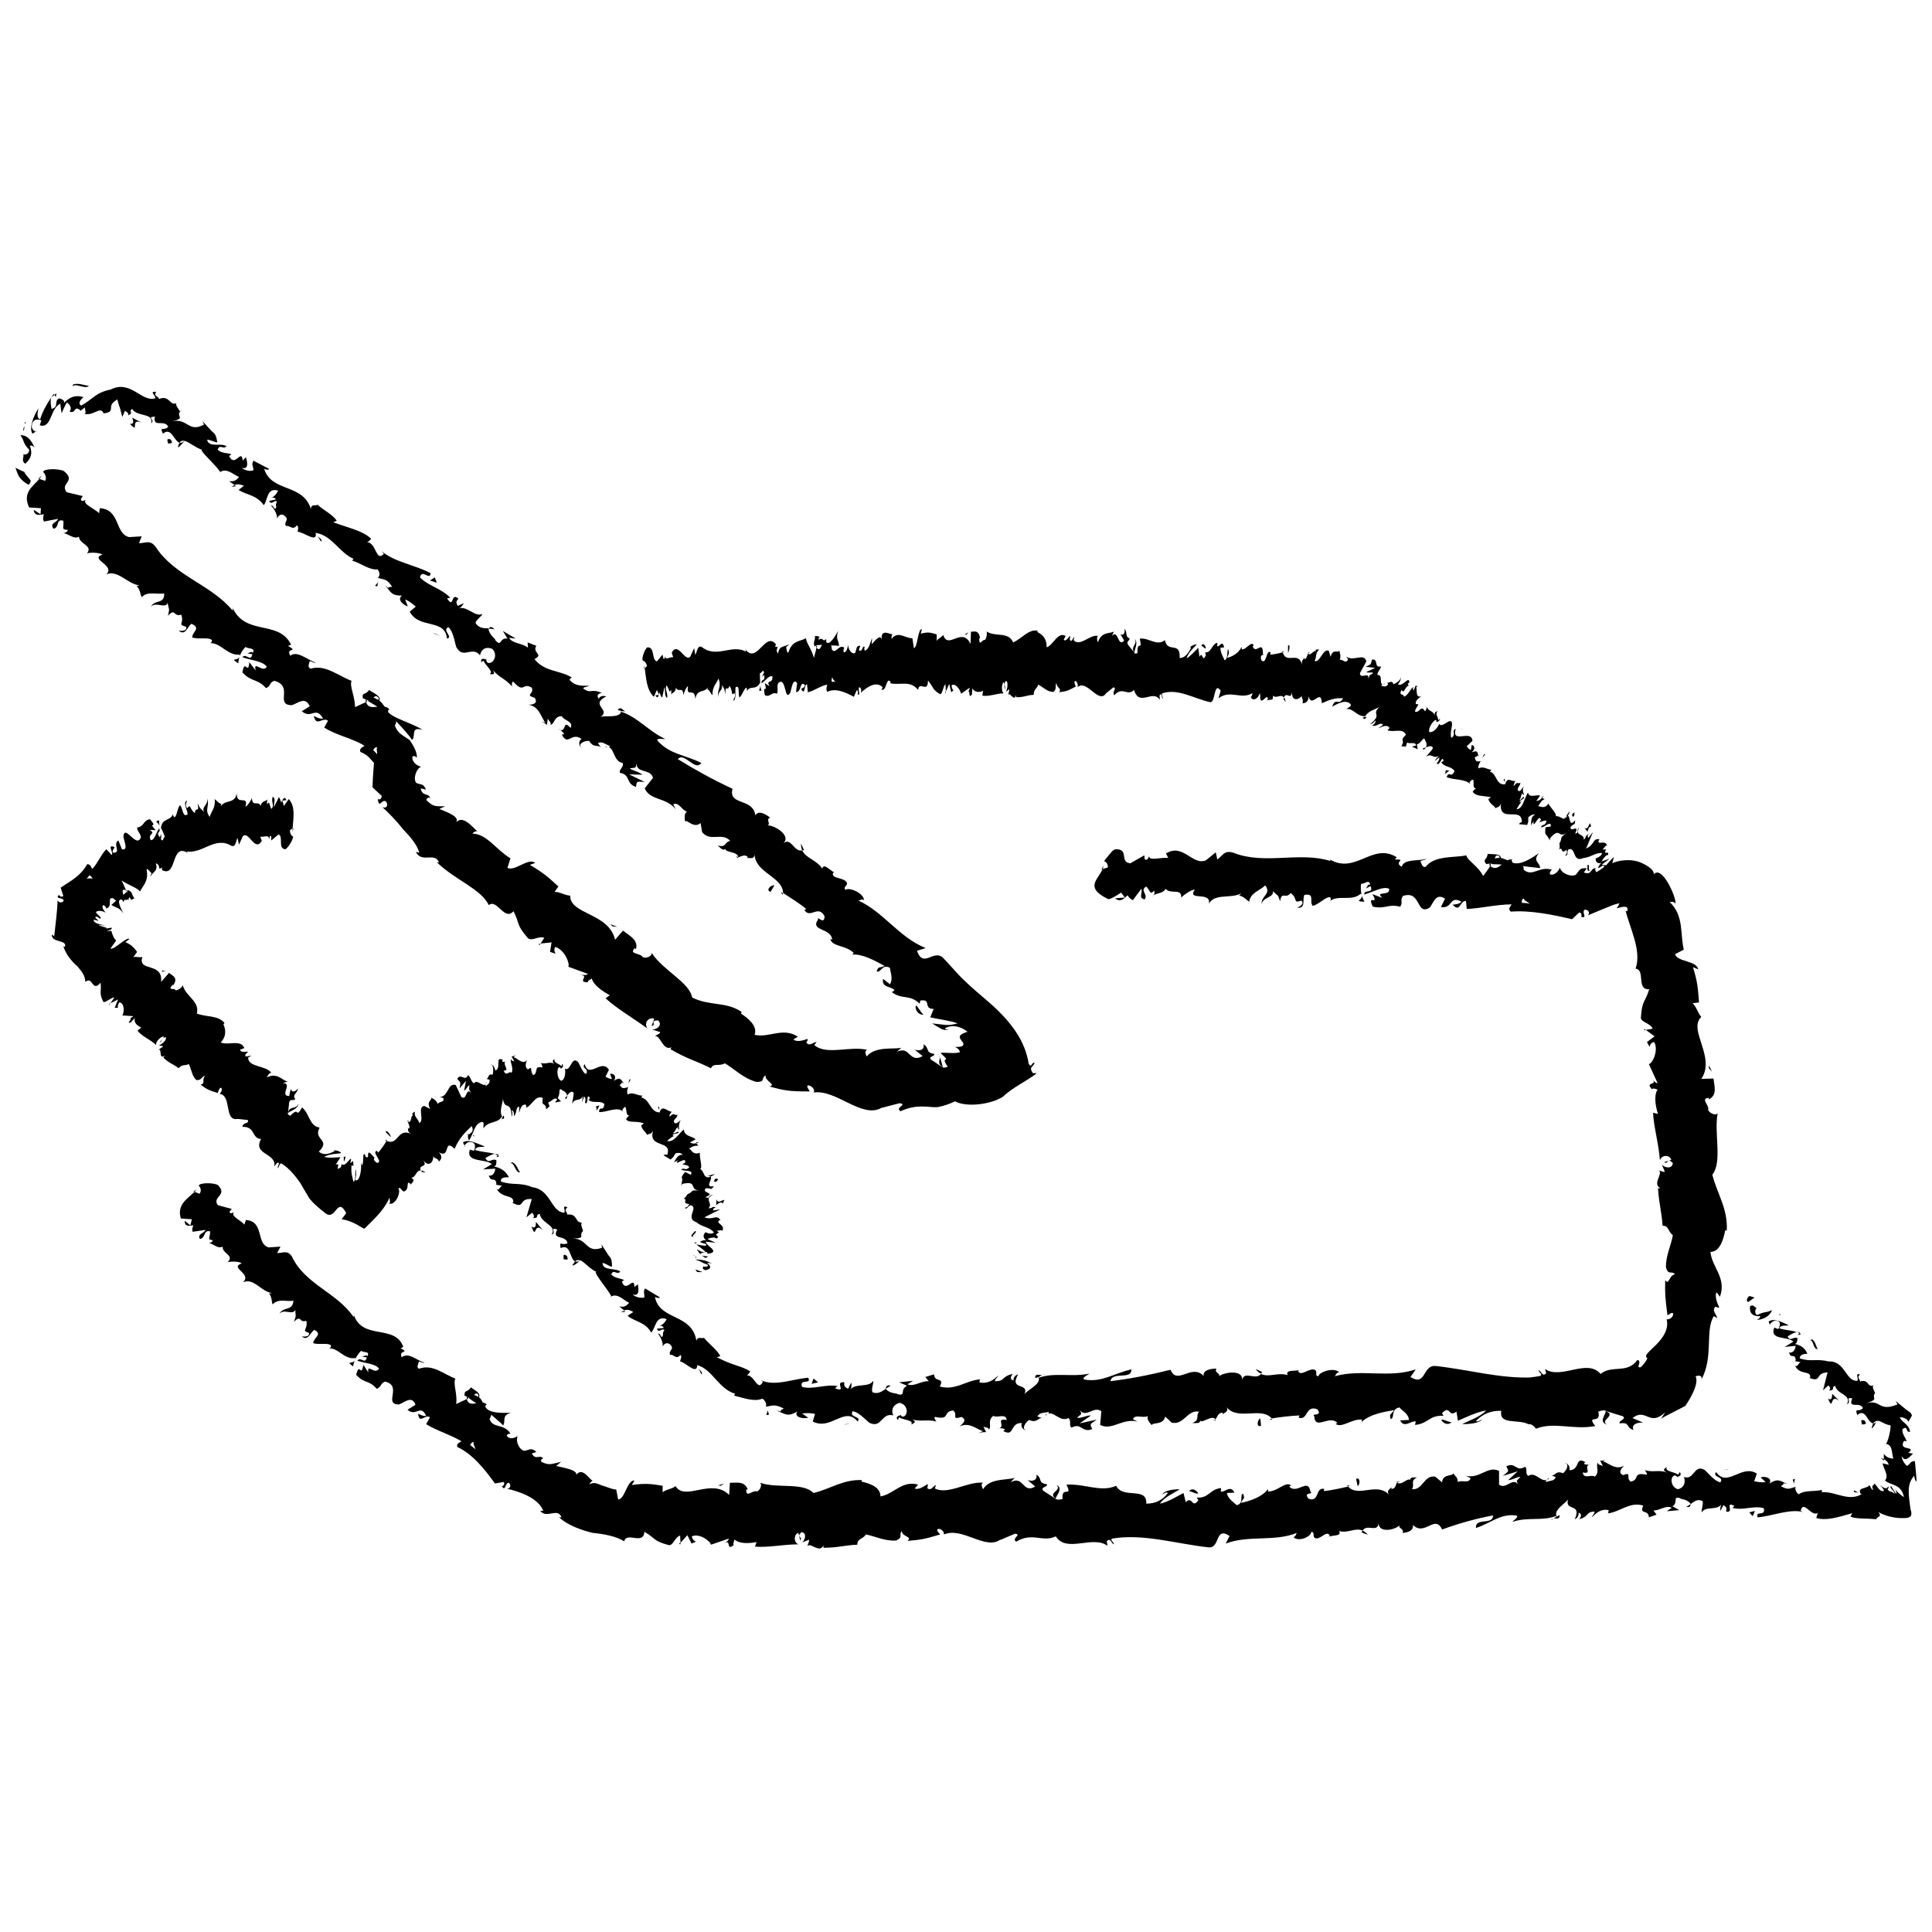 <?xml version="1.0" encoding="UTF-8"?>
<!-- The Best Svg Icon site in the world: iconSvg.co, Visit us! https://iconsvg.co -->
<svg width="800px" height="800px" version="1.1" viewBox="144 144 512 512" xmlns="http://www.w3.org/2000/svg">
 <defs>
  <clipPath id="b">
   <path d="m148.09 267h4.906v6h-4.906z"/>
  </clipPath>
  <clipPath id="a">
   <path d="m191 457h460.9v98h-460.9z"/>
  </clipPath>
 </defs>
 <path d="m328.76 481.11h1.41l-1.914-0.707z"/>
 <path d="m328.26 477.79c1.914 0.605 1.109 0.605 3.324 1.41 0.203 0.504-0.707 0.605-1.41 0.402 0.504 0.203-0.504 0.504 0.707 1.008 1.613-0.203 1.715-1.008 0.504-1.914 0.504-0.102 1.008 0.102 1.309 0.203-0.91-0.605-2.621-1.207-4.434-1.109z"/>
 <path d="m318.79 438.19-0.203-1.008c-0.402 0.402 0 0.605 0.203 1.008z"/>
 <path d="m327.95 473.35 0.605 0.406-0.301-0.406z"/>
 <path d="m328.46 446.75 0.102 0.199 0.805-0.301z"/>
 <path d="m221.75 363.42-0.199 0.102v1.008z"/>
 <path d="m223.06 436.47c-0.504 1.715-2.422 0.406-2.723 2.519 0.402-0.602 2.723-1.008 2.723-2.519z"/>
 <path d="m251.88 441.11 0.199 0.102 0.305-0.305z"/>
 <path d="m246.04 446.15 0.402 0.199 0.102-0.301z"/>
 <path d="m185.38 361.71c0.402 0.301 0.707 0.805 1.008 1.207-0.605-1.008 0.402-2.016-1.008-1.207z"/>
 <path d="m328.16 473.15 0.102 0.199h0.602z"/>
 <path d="m256.82 454.71c-0.504-0.301-0.906-0.504-1.211-0.504 0.102 0.102 0.102 0.203 0.203 0.402z"/>
 <path d="m231.73 448.97c0.203-0.102 0.402 0 0.605-0.102-0.102 0-0.406 0.102-0.605 0.102z"/>
 <path d="m196.05 430.23c1.414 0.102 1.211-0.805 2.32-1.207-1.008 1.207 0.199 2.113-1.211 2.418 1.512 1.109 1.914 1.41 4.535 2.215 0.301-0.703 0.301-1.109 0.805-1.41 0.504 0.102 0.301 1.109-0.301 1.613h-0.203c3.629 0.203 1.211 7.457 5.039 6.648h-0.203l2.82 0.301c0.508 1.109-1.309 0.508-1.406 1.816 3.527-0.102 2.316 3.023 4.938 3.223-2.32 4.234 4.129 3.629 3.523 7.258l0.707-0.906c1.109-0.402 0 0.906 0.203 1.41 0.504-0.605 0.301-1.109 0.906-1.309 2.016 1.211 3.629 3.125 5.141 5.34 0.602 1.105 1.309 2.215 2.012 3.422 0.707 1.309 2.719 3.023 4.535 4.434 2.82 2.215 3.125-4.637 5.543 0l-1.211 1.613c1.41 0.203 2.719 0.707 4.031 1.41 0.707 0.402 1.309 0.805 1.914 1.109 0.504-0.301 1.008-1.008 1.512-1.41 1.914-1.914 4.031-4.031 5.238-6.852 0 0.605 0.301 1.211-0.102 1.613 1.715 0.5 3.227-3.125 2.422-4.031 0.605-0.504 0.805 0.707 1.512 0.805 1.613-0.504 0.402-3.023 1.613-2.117 0.199 0.102 0.199 0.406 0.199 0.605-0.203-0.805 1.613-1.207 0.102-2.117 1.41-0.203 1.211-2.016 2.519-1.914-0.707-1.812 2.113-0.602 0.602-2.82 1.613 2.219 2.824 0.402 2.723-1.008 0.301 0.805 1.008 0.301 1.512 1.41 0.605-0.504 1.008-1.309 0-2.418 3.125 1.812 1.109-3.93 4.133-0.906 1.105-2.719 2.82-4.434 4.531-6.047 0.707 1.512-0.203 1.715-0.707 2.215-0.199-0.098-0.301-0.098-0.602 0.004l0.402 0.102c-0.102 0.301-0.203 0.703 0.199 1.512 1.312-1.918 1.414-4.637 3.527-4.938 0.605 0.098 0.203 1.207 0.305 1.711 1.309-2.117 3.727-1.109 4.938-3.223 0.102 0.203 0 0.605-0.102 0.805 0.301-0.203 0.906 0.102 0.504-1.008l-0.305 0.402c-1.109-1.512 0.301-4.031 0.102-5.039 0.402 3.629 2.117 0.305 2.32 4.938 0.203-0.301 0.301-1.008 0-1.715 0.402 0.105 0.703 0.609 0.602 1.617 1.008-1.008 0.301-2.316 1.41-2.519 0.102 0.605-0.102 0.805 0 1.613 0.301-1.211 0.707-2.418 1.812-2.117 0 0.402 0.203 0.805-0.102 0.805 1.613-0.402 2.519-3.527 4.535-2.621-0.402 2.719 0.707 0.805 0.906 3.023l0.906-0.805-0.402-1.008c0.91-0.203 1.715-1.613 2.422-0.805l-0.605 0.805 1.613-0.301-0.906-0.906c0.906-1.109 0-2.922 1.211-2.117-0.301 0.203 1.008 0.102 1.309 1.512 0.504-0.707 1.109-1.41 1.715-0.805 0.102 0.707-0.402 2.519-0.402 3.023 0.707-1.812 2.117-0.402 3.023-2.316-0.207 0.398-0.406 1.508-0.406 1.809l0.605-1.512c0.402 0.504 0.402 0.809 0.199 1.715 1.109 0.703 0.203-2.922 1.309-1.309-0.098 0.098-0.098 0.402-0.402 0.5 1.309 1.109 3.023 0 4.231 1.109-0.301 2.32-1.309 0.203-1.41 2.117 1.812 0.203 4.938-1.613 6.348-0.102l-0.199-0.402c1.613-2.719 0.504 2.117 2.016 1.309-0.402 0.102-1.211 1.41-1.008 1.109 0.707 1.109 2.621 0.301 4.734 1.109l-0.703 0.504c0.102 1.109 1.211 1.715 1.512 2.519 0.707-0.402 1.008 0 1.613-1.109-1.414 4.836 5.238 2.316 3.727 6.449-0.203-0.203-1.008-0.102-0.906 0.102l1.812 1.109c1.109-0.91 0.605-0.605 1.309-1.613 0.809-0.305 1.613-0.102 1.914 0.402-1.211-0.301-1.914 1.211-2.316 2.016 0.301-0.301 0.805-0.402 1.109-0.707-1.613 2.219 2.519-1.41 1.812 0.805l-0.703 0.305c0.602 0.301 1.711 0.199 1.812 0.906-1.309 1.008-1.008-0.102-2.117 0.504 0.504 0.605 3.527 0 2.519 1.41-0.605-0.199-0.906-0.605-1.512-0.703-1.207 1.508-0.805 1.41-0.703 2.012l-0.305 1.613 0.301-0.504c4.336-0.906 1.512 1.512 4.637 1.812-2.922-0.301-1.512 0.305-3.223 0.91-0.406 0.504-0.707 1.207-1.211 1.207 1.613 0.102-0.707 1.309 1.715 1.41-0.504 0.203 0.102 0.707-1.309 1.008 0.605 0.605 0.906-0.504 1.613-0.707 2.215 0.707-1.613 3.426 1.512 4.535 1.512 1.309 3.527 1.211 4.637 2.719-0.914 0.711-2.223-0.098-2.223-0.098-0.805 0.906-0.605 1.512 0.203 2.219-0.605-0.203-1.008 0-1.613 0.301 0.203 0.605 2.215 0.301 1.41 1.109-0.707-0.102-1.812-0.203-2.418-0.402 0.605 0.605 1.812 1.309 2.418 2.016-1.008 0.203-1.613-0.402-2.316-0.707 0.301 0.504 0.703 1.109 1.207 1.613-0.906-0.605 0.809-0.809 1.41-0.91l0.301 0.504c3.629-0.504-0.707-2.215-0.504-3.223l2.621 0.301-2.215-1.008c0.605-0.301 2.016-0.605 2.418-0.102 1.211-0.906-1.008-0.605 0.402-1.512 0.203-0.102 0.301-0.102 0.402 0l-0.805-0.602c0.504 0.102 1.715-0.402 1.41 0.203 1.312-1.816-2.113-2.117-0.504-3.023l0.203 0.102c-1.312-1.816-1.812 0.098-4.332-0.809l4.231-2.117-1.914 0.305c0-0.203 0-0.707 0.805-0.805-1.41-0.402-0.707 0.301-2.016 0.203 1.309-1.41-1.41-2.418 1.211-3.527-1.512 0.102-0.707 1.211-2.016 0.605 2.922-1.309-1.008-0.906 0-2.316 1.613-0.301 1.211 0.805 2.215-0.605-2.719 0.5-0.098-1.918-0.906-2.523-0.605 0.301-1.008 0.203-1.211 0 0.707-0.203 1.008-0.203 1.211 0 0.301-0.102 0.605-0.301 1.109-0.605 0-0.203-1.613 0.402-2.316 0.605-0.605-0.301-0.605-1.512-1.512-2.016 0.703-0.301-0.203-2.82-0.102-4.332l0.301-0.102c-2.012 0.906-2.316-0.402-3.121-1.008 1.109-0.707 1.715-0.805 2.418-0.707l-0.504-0.703c-0.707 0.203-1.109 0.102-1.715-0.199l1.512-0.805c-0.805-0.91-3.023-0.707-3.121-2.625-1.211 0.906-2.719 3.629-4.434 3.023 0.602-0.504 1.711-1.512 2.215-1.309-0.203 0-0.805 0.102-0.707-0.402l1.512-0.402c0.102-0.906-1.109 0.504-1.41 0 0.91-0.809 0.406-0.91 1.211-1.512 0.203 0-0.102 0.707 0.402 0.605-0.199-0.605-0.102-1.715 0.402-2.519-0.504 0.504-1.207 1.105-1.609 0.805-0.809-0.805 0.805-1.309 0.703-2.219-0.805 0.406-0.703-0.805-2.016 0.504-0.301-0.301 0.305-0.906 0.504-1.309-1.008 0.102-2.418-1.914-3.125 0v0.203h-0.102c-2.519 0-2.519-3.527-4.836-3.93l0.301-0.504c-1.41 0-2.621-1.109-3.828-0.301-0.301-0.203-0.301-1.312 0.105-1.918-1.109 0.102-1.414 0.707-2.32-0.605 1.211-0.707 0-1.008 1.211-0.402-0.906-0.906-0.906-1.914-2.723-0.703 0.906-1.309-0.301-2.117-1.008-1.812l0.504 1.309c-0.707 0-1.211-0.301-1.715-0.605l0.906-1.812c-2.016-3.125-5.238 2.519-6.449-1.512-0.902 1.309 1.215 1.008 0.406 2.617-1.105-0.301-1.914-3.324-2.316-3.324-1.613-1.309-1.812 2.82-3.324 1.914 0.203 0.707 0.203 2.719-0.906 3.223-1.109-0.301-1.41-3.121-0.605-3.625 0.301 0 0.402 0.203 0.402 0.402 0.402-0.203 0.906-0.504 0.402-1.309l-0.199 0.707c-0.504-0.805-2.215-0.805-1.812-2.016-0.91 0.703-0.305 1.207 0.301 1.609-1.512-1.207-2.32 0-3.93-0.504 0.301 0.402 0.504 1.211 0.301 1.211-2.316-0.605-0.906 1.512-2.316 2.016-1.008-1.008 0-2.621-1.41-1.512-1.008-0.605-0.504-1.914-0.203-2.519-1.109 1.512-2.719-0.605-3.625-0.707l0.707-0.707c-0.406 0.406-0.809 0.406-1.211 0.508l0.707 1.309c-0.406-0.199-0.809-0.102-0.91-0.703-0.301 1.008 0.805 2.316 0.203 3.727-0.707-0.707-1.414 1.211-2.117-0.605 1.914 0.102-0.707-1.812 0.707-2.621-0.203 0.305-0.508 0.406-1.012 0.305-0.102-0.203 0-0.402 0.102-0.504-2.215-1.109-0.301 2.316-2.016 2.82-0.098-1.105-1.008-1.812-1.207-1.512 0.707-0.203 0.805 1.613 0.504 2.621-1.309-0.402-1.008 1.008-1.613 1.109l0.805 0.203c0.102 1.109-0.402 1.109-1.008 1.715-0.301-0.805 0.504-0.805 0.102-1.008-0.203 2.016-2.519-1.211-3.223 0.301-0.906-0.605-0.906-1.918-1.613-2.219-0.703 1.914-1.914-0.707-2.82 1.008 1.008 1.109 0.906 0.805 0.605 2.519l1.715-2.016-0.508 2.617c0.605-0.301 1.008-1.41 1.41-1.41-0.102 1.41-0.199 1.008 0.605 2.016-1.715-1.613-1.109 2.016-2.719 1.109l-1.512-3.227c-2.215-0.605-1.812 3.023-4.231 3.223l0.906 0.203c0.5 1.312-1.109 0.809-1.414 1.613-0.504-1.109-1.105-1.309-1.812-1.711 0.504 0.707-1.41 0.805-0.203 3.023l-1.609-0.809c-1.914 0.402 0.199 3.93-1.312 4.535-0.301-1.309-1.512-1.613-1.109-3.023-0.504 0.301-1.008 0.402-0.504 1.109-0.703-0.402-0.301 2.215-1.41 1.512 0.102 0.605 0.809 1.613 0.203 1.914-0.203-0.203-0.301-0.504-0.301-0.504 0.402 0.504-0.301 1.211 1.008 1.914-3.731-1.812-3.328 3.223-6.551 1.812-0.605 1.109-1.512 2.32-2.219 3.125-0.199-0.301-0.402-0.504-0.199-0.504-1.914 0.203 1.812 3.023-0.102 3.223-1.613-1.105-0.199-1.41-0.906-1.609-2.519-3.125-0.605 1.41-2.219-0.203v-0.301c-0.906-1.109-0.199 2.316-0.906 2.719 0 0-0.102-0.402-0.203-0.707 0.203 2.719-0.605 5.238-1.512 4.637 0.203-1.715 0.301-0.805 0.102-2.82-0.301 0.102 0.203 3.223-0.602 3.223-0.305-1.207-0.707-2.418-0.504-4.332l0.504 0.203c0-2.621-0.605-0.301-0.805-0.906l0.203-1.008c-0.605 0-1.512 2.215-2.519 1.41l-0.203 0.805c-1.918 1.512 0.301-1.512-1.414-0.605l1.309-2.016c-0.805 0-3.125 0.301-4.332-0.102 1.715-0.906 3.223-0.707 4.535-1.008-0.301-0.398-1.207-0.805-2.113-0.703 0.203 0 0.301 0 0.301 0.203-1.812 1.008-3.223 1.008-4.133 0.102 3.328-3.227-1.609-3.023 0.203-6.348-2.719-0.406-2.621-3.629-4.637-5.344-1.914 3.227-0.602-0.504-3.121 2.219-0.605-0.305-0.809-0.504-0.605-0.707l0.301-2.922c0.504-1.109 1.008-0.102 1.613-0.805-0.906-1.211 0.605-1.512 0.707-2.82-0.805 1.109-1.715 1.008-1.914 0.102l-0.406 1.914c-2.719 0 1.109-3.426-1.715-3.426l1.309-0.402c-1.305-0.203-2.715-2.523-5.535-1.109 0.199-0.406 0.703-1.312 1.207-1.211-1.41-2.016-6.144-1.41-6.144-4.031l0.805-0.504c-0.504-0.102-1.812 0.707-1.512-0.402 0.203-0.203 0.707-0.504 0.605-0.703-0.402 0.102-2.016 0.301-2.016-0.504l1.109-0.402c-0.91-2.422-4.336-0.605-6.25-1.516 1.812-1.914 1.109-3.828 0.707-4.836l0.301-0.301c-1.711-2.117-4.836-1.512-7.356-2.519 0.906-3.223-3.023-4.535-3.727-7.559 0 0.605-1.41 1.512-1.914 1.41-0.102-0.805-2.418 0.305-0.707-1.508l0.102 0.203c1.41-2.117-0.203-2.519-1.109-3.324l-2.113 2.414c0.602-5.441-6.352-2.519-4.938-6.648-0.91 0.301-1.512-0.203-2.422 0.098l1.008-1.41c-0.906-1.207-1.41-1.812-3.121-2.617l1.109-0.809c-0.707-0.703-4.133 3.023-5.039 2.519l1.512-2.117c-0.707-0.602-1.008-1.609-1.211-2.316 0-0.301-0.102-0.301-1.309-0.102 0.402-0.203 1.008-0.504 1.211-0.504-0.203-0.199 1.406-0.906-2.32 0 2.621-0.504-0.102-0.504-1.008-1.211l1.914 0.203c-2.418-0.504-3.023-0.703-3.324-1.512 0.402-0.098 1.512 0.203 0.906 0.305 1.211-0.203-1.309-0.906 0-1.211l0.906 0.605c0.402-0.402-0.203-0.605-1.008-1.512-0.504-0.605 1.211-0.906 2.519-0.102-0.707-0.707-1.309-1.812-0.605-2.016 0.504 0.301 0.707 0.707 0.707 0.906 1.914-0.605 0-3.125 1.812-2.719 0.402 0.402 0.605 0.504 0.805 0.605-0.602 0.605-1.309 1.207-1.309 1.109 1.211 0.906 2.016 0.504 3.223 2.316-0.504-1.109-2.016-3.727-0.504-3.727 0.105 0.098 0.203 0.199 0.406 0.402v0.203c0.301 0 0.301-0.203 0.301-0.504 0.402 0 0.707 0.102 0.906-0.102 0.203 0.203 0.203 0 0.402 0.102 0.004-0.105-0.098-0.105-0.199-0.203 0.102-0.102 0.203-0.305 0.305-0.504 0 0-0.102-0.102-0.102-0.203 0.199 0.305 0.301 0.605 0.504 0.805 0 0.102-0.102 0.102-0.203 0.102 0.402 0.102 0.805-0.301 1.109-0.402-1.008-1.309-0.305-1.512-1.715-2.215 0.102 0.102 0 0.203-0.203 0.504 0 0.102-0.102 0.203-0.102 0.301l0.004-0.301c-0.301 0.199-0.605 0.504-0.906 0.805-0.305-0.906-0.402-1.715 0.703-1.211-0.504-1.105-0.906-2.113-1.207-2.617 2.117 1.41 3.93 1.812 4.938 2.922 0.707-1.613 2.316-2.621 1.715-5.742 0.203-0.605 0.906 0.605 1.309 0.906-0.102 0.402-0.406 0.504-0.305 0.906 0.402-1.109 2.219-1.41 1.41-3.527 1.512 0.402 0.402 2.117 1.613 1.109l0.102 0.707c4.133 2.117 2.117-7.859 7.152-4.332-0.301-0.207-0.504-0.305-0.602-0.609 4.231 0.605 7.457-4.133 11.789-1.512 1.109 0.402 1.109-0.906 1.613-2.117l0.402 1.812 1.008-2.215c1.613-1.613 3.125 4.332 5.039 1.211l-0.406-1.109c0.805 0.203 2.418-0.707 2.316 0.707 0.102-0.305 0.203-1.41 0.605-0.707v1.008l1.914-1.613c1.41 0.605-0.301 3.731 1.812 3.934 0.805-0.402 2.215-2.82 2.016-3.426-0.301 0-0.805-0.605-0.805-1.613l0.707-0.504c0.203-2.82 0.805-5.742-1.008-7.758l-1.312 1.812-0.402-1.41 1.109-0.102c-0.605-1.309-1.008-0.102-1.41 0.605-0.203-0.707-0.402-1.211-0.605-1.41l-1.309 2.617c-0.102-1.105 0.602-2.113-0.305-2.719-0.605 1.207 0.605 2.418-0.402 3.223-0.605-1.207-0.402-2.316-1.109-1.207-0.102-0.707 0-1.211 0.301-1.512-0.605 0.906-1.715 0.402-2.016 1.914-0.703-1.613-2.215 0.504-2.312-2.117-0.203 0.605-1.109 2.117-1.715 2.316 0.906-3.324-2.316 0-2.316-3.527-0.504 2.926-2.922 1.516-4.234 3.43 0-0.203 0.102-0.707 0.301-0.605-0.902-0.102-1.309-0.906-1.91-1.309 0.301 2.418-0.906 3.125-1.309 4.734-1.512-2.016 0.102-2.82-0.707-4.938 0.402 1.812-1.512 2.117-0.809 3.629-1.105-1.211-0.805-0.504-1.711-2.32 0.605 2.824-0.605 0.707-0.707 2.621-1.512-1.109-1.008-2.621-2.016-1.309-0.805-0.707 0-2.016 0-2.016-1.309 0.402 0 2.316 0.102 3.629-1.309 1.004-1.207-1.414-2.016-2.422-0.805 0.906-0.805 3.023-1.512 3.223-0.199-0.301-0.402-0.398-0.402-0.902-0.402 1.914-2.922 1.008-3.121 3.727-0.102-0.203-0.203-0.301-0.305-0.504 0.605 1.008 1.008 2.016 1.309 2.82-0.504 0.305-0.402 1.715-1.105 0.504 0.301-0.102 0.102-0.707 0.102-1.211l-0.305 0.91c-1.309-1.715 0.402-1.008-0.203-2.418-0.805 1.109-1.207 3.223-2.215 3.121-1.008-1.812 1.613-1.512-0.301-2.719l1.613 0.102c-2.32-2.519 0.805-0.203-1.516-2.922-1.914 0.301-1.41 1.914-3.426 2.215 0.102 1.211 0.906 1.41 1.008 2.621-1.207 3.023-4.231-3.629-4.633-0.301 0.199 1.508 1.41 3.828-0.402 3.426l-0.91-2.32c-1.715 0.906 1.008 3.426-1.512 3.223-0.199-0.902 0.809-1.406 0.406-1.508-2.117-0.805 0 1.613-0.707 2.117l-1.41-1.512c-1.41 1.41-2.316 3.828-3.727 5.238-0.305-0.504-0.406-1.211-1.312-1.309-1.812 3.223-4.231 4.332-7.055 6.246l0.707 2.215c-0.203 0.301-1.008 0.203-1.109-0.301-1.309 1.109 1.008 0.605 1.211 1.512-0.301 0.703-1.41 0.605-1.613-0.102-0.102 3.125-0.605 6.75-0.906 9.574l-0.605-0.504c-0.301 2.316 4.234 1.309 3.426 3.324l-0.402-0.203c0.605 2.016 2.016 3.828 3.727 5.34 1.109 1.309 2.016 2.316 2.117 4.133 2.016-1.715 1.715 2.922 4.031 0.203 0.301 2.418-0.504 2.617 0.707 5.035 0.402 0.504 2.113-1.207 2.922-1.105l-1.008 1.512 2.016-1.008-0.906 2.215h0.906c-0.203-0.301 0-1.008 0.301-1.41 1.41 0 1.41 2.621 0.805 3.426l2.922 0.203c-0.504 0.504-0.906 0.504-1.41 0.703 2.117-0.805-1.008 1.715 0.805 0.906 0.203-0.402 0.805-0.805 1.008-1.109-0.301 1.211 0.605 2.016 1.715 2.519l-1.008 0.809c1.211 1.609 3.426 2.316 4.938 3.828-0.203-1.008 1.512-2.519 2.117-2.215l-1.211 1.609c1.109-0.605 0-1.008 1.613-1.512 0.504 0.707-1.109 2.016-1.812 2.219l1.211 0.203c-0.406 0.402-0.809 0.5-1.312 1.004 1.109-0.605-0.102 2.621 1.715 1.512l-0.406 0.504c1.512 1.512 2.719 1.715 4.031 2.82 1.211-1.211 1.41-0.504 2.719-1.109 0.707 1.312 0.809 3.227 2.016 4.234zm-26.801-55.922c-0.102 0.102-0.203 0.199-0.402 0.504 0.102-0.203 0.301-0.402 0.402-0.504zm-2.316 2.519c0.301-0.203 0.504-0.504 0.805-0.906 0.504 0.402 0.906 0.906 0.707 1.008-0.203-0.305-0.91-0.102-1.512-0.102z"/>
 <path d="m178.42 382.46c-0.102 0-0.102 0-0.203-0.102 0.105 0.102 0.203 0.102 0.203 0.102z"/>
 <path d="m331.68 476.98-1.613-0.203 0.906 0.605z"/>
 <path d="m177.52 379.85h0.203v0.402h-0.203z"/>
 <path d="m318.89 438.49-0.102 0.305 0.102-0.203z"/>
 <path d="m172.98 410.28 0.305-0.402-0.402 0.199z"/>
 <path d="m325.54 460.66 0.707-0.199z"/>
 <path d="m276.97 440.61-0.102 0.102c-0.301 0.504-0.102 0.301 0.102-0.102z"/>
 <path d="m294.3 434.36c-0.203 0.199-0.406 0.504-0.605 0.703 0.301 0.203 0.605 0.203 0.605-0.703z"/>
 <path d="m260.34 451.89v-0.102l-0.102 0.102z"/>
 <path d="m328.05 476.78-0.203-0.199v0.199z"/>
 <path d="m328.66 477.38-0.402-0.402c0 0.203-0.102 0.301 0.402 0.402z"/>
 <path d="m328.16 470.23c-0.102 0.402-1.312 1.109-0.809 1.512h0.504c-1.008-0.102 1.312-1.312 0.305-1.512z"/>
 <path d="m335.51 462.98c1.41-2.519-1.312 0.805-1.613-1.211l-0.102 1.613c0.605-0.504 1.41-1.109 1.715-0.402z"/>
 <path d="m333.2 457.03c0.605 0.605 0.906-0.402 1.211-0.504-0.711-0.305-0.91-0.305-1.211 0.504z"/>
 <path d="m311.12 430.03c-0.707 0-0.203 0.504-0.707 1.41z"/>
 <path d="m301.96 437.18 0.203 1.109 0.703-1.312z"/>
 <path d="m300.85 425.29 0.402-0.102-1.207 0.406z"/>
 <path d="m246.23 444.03 1.312 1.309c0.102-0.504-1.211-2.215-1.312-1.309z"/>
 <path d="m235.05 450.68c0.203 0.402-0.102 1.109 0.203 1.008 0.301-0.91 0.602-1.512-0.203-1.008z"/>
 <path d="m187.09 401.51 0.805-0.203-1.109-0.102z"/>
 <path d="m329.16 506.71 0.707 1.512c0.5-0.504-0.305-0.91-0.707-1.512z"/>
 <path d="m276.16 449.88h-1.008l0.703 0.305z"/>
 <path d="m309.71 491.69-0.301-0.301-0.906 0.301z"/>
 <path d="m435.87 374.3h0.301l0.402-0.906z"/>
 <path d="m409.88 523.23c-0.504 0.102-0.305 0.102 0 0z"/>
 <path d="m569.88 521.52c-2.117-1.207 2.723-2.316-0.402-3.625 0.402 0.605-2.117 2.922 0.402 3.625z"/>
 <path d="m466.2 520.31-0.102-0.203c-0.199 0.305-0.504 0.402-0.906 0.102 0.402 0.102 0.504 0.402 1.008 0.102z"/>
 <path d="m481.21 520.31-0.301-0.301-0.504 0.098z"/>
 <path d="m504.89 381.36c0.203 1.207-2.215 1.508 0.707 1.609-0.305-0.504-0.504-1.105-0.707-1.609z"/>
 <path d="m276.36 450.38-0.504-0.199-0.301 0.504z"/>
 <path d="m476.78 506.8c0.402 0.605 0.906 1.008 1.309 1.211 0.203-0.102 0.305-0.203 0.406-0.402z"/>
 <path d="m538.75 372.89h0.301v0.605h-0.301z"/>
 <path d="m328.86 506.1v-0.305l-0.098 0.203z"/>
 <path d="m579.76 417.03 0.402-0.102-0.402-0.301z"/>
 <path d="m299.04 469.83-0.605 0.402z"/>
 <path d="m420.15 508.42 0.301-0.102c0.906-0.301 0.301-0.199-0.301 0.102z"/>
 <path d="m378.74 512.05c0.402-0.301 0.906-0.605 1.309-0.805-0.703-0.203-1.207-0.203-1.309 0.805z"/>
 <path d="m269.31 445.04 0.504 0.102-0.301-0.305z"/>
 <path d="m281.8 454.71c-0.504-0.703-0.906-2.316-2.117-2.719l-0.402 0.301c1.008-0.402 1.309 2.621 2.519 2.418z"/>
 <path d="m284.83 469.02c1.512 3.93 0.402-1.613 3.125 1.109l-1.918-2.316c0 0.906-0.098 2.016-1.207 1.207z"/>
 <path d="m294.2 476.78c-1.41-0.805-0.605 0.707-0.906 0.91 1.105 0.199 1.41 0.301 0.906-0.91z"/>
 <path d="m347.1 519c1.41 0 0.102-0.605 0.402-1.512z"/>
 <path d="m359.09 510.73 1.711-0.402-1.207-1.008z"/>
 <path d="m367.65 521.62 1.918-0.504-1.414 0.305z"/>
 <path d="m478.19 521.82-0.203-1.914c-0.805 0.301-1.109 2.519 0.203 1.914z"/>
 <path d="m528.67 520.91c-1.109-0.102-2.117-0.906-2.723-0.605 0.504 0.906 1.816 1.512 2.723 0.605z"/>
 <path d="m597.7 428.01-0.809-1.715v0.805z"/>
 <path d="m542.68 350.32c-0.402 0.504 0 0.605 0.203 0.906z"/>
 <path d="m552.45 355.36 0.199 0.102 0.504-0.605z"/>
 <path d="m314.75 321.3 0.102-0.203-0.203-0.906z"/>
 <path d="m444.74 313.34c0.805 1.512-1.309 2.016-0.102 3.629-0.102-0.605 1.109-2.621 0.102-3.629z"/>
 <path d="m490.68 316.87v0.199h0.504z"/>
 <path d="m483.83 316.47 0.102 0.402 0.301-0.102z"/>
 <path d="m345.79 327.05c-0.203-0.504-0.203-1.008-0.305-1.512 0.102 1.211-0.906 1.613 0.305 1.512z"/>
 <path d="m484.74 330.07c-0.102-0.605-0.301-1.008-0.402-1.211-0.102 0.102-0.102 0.203-0.203 0.402z"/>
 <path d="m361.3 312.84s0.102 0.102 0.102 0.203c0-0.102 0-0.102-0.102-0.203z"/>
 <path d="m458.74 316.06c0.102-0.203 0.301-0.301 0.402-0.504-0.098 0.203-0.301 0.406-0.402 0.504z"/>
 <path d="m314.86 321.1c0.402 2.82 0.504 5.742 2.418 7.559l0.805-1.812 0.605 1.309-1.008 0.102c0.707 1.211 0.805 0.102 1.109-0.805 0.203 0.707 0.402 1.211 0.707 1.41l0.605-2.82c0.301 1.207-0.105 2.414 0.703 2.918 0.301-1.309-0.805-2.418-0.102-3.324 0.707 1.211 0.707 2.316 1.109 1.109 0.199 0.703 0.098 1.207-0.102 1.512 0.402-0.906 1.309-0.504 1.41-2.016 0.707 1.512 1.812-0.605 2.016 2.016 0.102-0.707 0.707-2.215 1.211-2.418-0.605 3.324 1.812 0 1.914 3.426 0.504-2.824 2.215-1.512 3.426-3.125-0.102 0.199-0.203 0.703-0.305 0.504 0.707 0.203 0.906 1.109 1.41 1.613 0-2.418 1.008-2.922 1.613-4.434 0.906 2.316-0.402 2.82-0.102 5.039-0.102-1.816 1.41-1.816 1.008-3.43 0.707 1.41 0.605 0.707 0.906 2.621 0-3.023 0.605-0.504 1.109-2.316 1.008 1.512 0.301 2.82 1.309 1.914 0.504 0.906-0.402 2.016-0.402 2.016 1.008 0 0.504-2.215 0.707-3.527 1.207-0.707 0.605 1.613 1.008 2.719 0.805-0.605 1.309-2.621 1.914-2.621 0 0.402 0.203 0.504 0 1.008 0.906-1.812 2.519-0.098 3.527-2.316 0 0.203 0.098 0.402 0.098 0.504-0.098-1.105-0.098-2.215-0.098-3.023 0.504 0 0.906-1.41 1.109 0-0.301 0-0.301 0.504-0.504 1.008l0.504-0.605c0.402 2.117-0.707 0.707-0.707 2.316 1.008-0.707 2.215-2.418 2.922-1.812 0.102 2.117-1.812 0.605-0.805 2.519l-1.211-0.805c0.805 3.223-0.707-0.203 0 3.223 1.512 0.605 1.715-1.008 3.223-0.402 0.402-1.109-0.102-1.715 0.301-2.82 2.215-2.016 1.613 5.238 3.223 2.519 0.402-1.41 0.707-3.93 1.812-2.519l-0.297 2.316c1.512 0.301 0.906-3.324 2.418-1.715-0.301 0.906-1.211 0.707-1.008 1.008 1.008 1.914 0.707-1.309 1.512-1.309l0.203 2.117c1.613-0.301 3.324-1.715 5.141-2.016-0.102 0.605-0.402 1.211 0 1.914 2.215-1.105 4.836 0.102 7.051 1.312l0.805-1.812c0.203 0 0.402 0.805 0.203 1.109 0.906 0.707 0-1.109 0.402-1.812 0.504-0.102 0.707 1.008 0.402 1.512 1.512-1.512 4.133-3.324 5.844-1.512l-0.301 0.602c1.309 0.703 1.211-3.629 2.418-2.016l-0.199 0.301c2.621 0.707 5.34-0.906 7.457 1.812 0.301-2.617 2.617 1.109 2.617-2.516 1.512 1.812 1.109 2.418 3.223 3.629 0.605 0.098 0.809-2.219 1.414-2.625l0.102 1.914 0.906-2.016 0.504 2.219 0.605-0.504c-0.203-0.102-0.508-0.805-0.508-1.309 1.008-0.805 2.418 1.309 2.519 2.215l2.32-1.609c-0.102 0.707-0.402 1.008-0.805 1.512 1.211-1.914 0.203 2.016 1.41 0.203-0.102-0.406 0.098-1.113 0.098-1.516 0.605 1.109 1.914 1.109 2.82 0.605l-0.199 1.309c1.812 0.305 3.727-0.602 5.641-0.602-0.707-0.605-0.504-2.82 0.102-3.023l0.203 2.016c0.402-1.312-0.605-0.809 0.301-2.32 0.707 0.203 0.402 2.215 0 2.922l0.906-0.707c0 0.605-0.203 0.906-0.301 1.613 0.402-1.211 1.512 2.016 2.117-0.102v0.605c2.016 0.102 2.922-0.605 4.637-0.605 0.098-1.711 0.703-1.309 1.207-2.719 1.207 0.605 2.519 2.016 4.027 1.914 1.008-0.805 0.301-1.41 0.805-2.418 0.004 1.512 1.516 1.41 0.707 2.519 1.715-0.203 2.215-0.301 4.434-1.512-0.199-0.605-0.504-0.906-0.301-1.41 0.402-0.301 0.906 0.707 0.805 1.41l-0.098 0.203c2.519-2.316 5.644 4.734 7.656 1.512l-0.102 0.102 2.016-1.613c1.008 0.301-0.504 1.109 0.203 2.117 2.215-2.519 3.426 0.402 5.238-1.41 1.41 4.633 4.938-0.305 6.852 2.617l-0.102-1.109c0.504-1.109 0.605 0.605 0.906 0.906 0-0.805-0.504-1.008-0.203-1.512 4.133-1.41 8.469 1.414 12.699 2.32 1.512 0.301 0.906-5.644 2.82-3.023l-0.605 2.016c3.125-2.418 6.047 0.504 9.07-1.41-0.203 0.402-0.203 1.008-0.504 1.008 0.504 1.512 2.215 0.203 2.316-0.906 0.402 0.203 0 1.109 0.301 1.715 0.504 0.906 1.715-1.715 1.914-0.301 0 0.203-0.203 0.504-0.301 0.605 0.504-0.711 1.918 0.297 1.613-1.418 1.008 0.906 2.215-0.605 2.922 0.504 0.805-1.812 1.812 1.008 2.215-1.613-0.301 2.723 1.715 2.32 2.621 1.109-0.301 0.805 0.504 0.906 0.102 2.016 0.805 0 1.613-0.402 1.613-1.812 0.906 3.324 3.324-2.418 3.527 1.812 1.914-0.906 3.625-1.512 5.641-1.309-1.309 2.215-1.914-0.504-2.922 2.215 1.613-0.906 3.727-2.016 4.938-0.605 0.203 0.605-0.805 0.91-1.207 1.211 2.016-0.203 2.719 2.016 5.039 1.914-0.102 0.203-0.406 0.305-0.707 0.402 0.301 0.102 0.402 0.805 1.109-0.203l-0.504 0.105c0.605-1.812 3.426-2.215 4.031-2.922-2.621 2.418 0.906 1.812-2.621 4.734 0.301 0 0.906-0.301 1.41-1.008 0.102 0.402-0.102 0.906-0.906 1.41 1.512 0.301 1.914-1.008 2.922-0.301-0.402 0.504-0.707 0.504-1.312 1.008 1.211-0.504 2.422-1.109 3.023-0.102-0.301 0.301-0.504 0.703-0.703 0.504 1.613 0.906 4.231-0.707 5.039 1.309-1.914 1.812 0 1.109-1.211 3.023l1.211 0.102 0.301-1.109c0.605 0.504 2.215-0.301 2.418 0.805l-1.109 0.305 1.512 0.703-0.199-1.309c1.41-0.402 1.609-2.316 2.215-1.109-0.301 0 0.707 0.605 0.203 1.914 0.805-0.301 1.613-0.605 1.812 0.203-0.301 0.707-1.613 1.914-1.812 2.316 1.512-1.211 1.914 0.805 3.629-0.402-0.508 0.305-1.211 1.211-1.312 1.512l1.211-1.008c0 0.605-0.102 0.906-0.707 1.613 0.805 1.008 1.512-2.519 1.812-0.605-0.203 0-0.301 0.203-0.605 0.301 0.805 1.41 2.82 1.008 3.527 2.418-1.109 2.016-1.309-0.301-2.117 1.512 1.914 0.906 5.039 0.402 6.246 1.914l-0.199-0.5c2.117-2.418 0.203 2.117 1.914 1.512-0.301 0-1.309 1.211-1.008 1.008 0.805 1.211 2.621 1.008 4.836 1.41l-0.703 0.504c0.203 1.109 1.41 1.613 1.914 2.418 0.707-0.504 1.008-0.102 1.41-1.309-0.605 5.539 5.644 0.602 5.543 5.035-0.203-0.102-0.906 0.402-0.707 0.504l2.117 0.203c0.504-1.309 0.203-0.906 0.301-2.016 0.605-0.605 1.414-0.906 1.816-0.707-1.211 0.402-1.008 2.016-1.109 2.922 0.102-0.402 0.504-0.805 0.707-1.211-0.305 2.723 1.512-2.414 1.914-0.301l-0.402 0.605c0.605-0.102 1.512-0.707 1.914-0.301-0.605 1.609-0.906 0.504-1.512 1.609 0.707 0.301 2.82-2.016 2.621-0.203-0.504 0.203-0.906 0-1.41 0.301-0.203 2.016 0.102 1.613 0.402 2.215v-0.102l0.805 1.316v-0.605c2.922-3.223 2.016 0.301 4.535-1.512-2.418 1.715-1.008 1.211-2.016 2.824 0 0.605 0.203 1.309-0.203 1.715 1.309-1.008 0.301 1.512 2.117 0-0.203 0.5 0.504 0.402-0.402 1.609 0.906 0 0.402-1.008 0.805-1.613 2.117-1.008 1.008 3.629 4.031 2.219 1.812-0.102 3.223-1.512 4.938-1.309-0.203 1.008-1.715 1.41-1.715 1.41 0 1.109 0.504 1.309 1.512 1.309-0.402 0.203-0.605 0.605-0.906 1.207 0.504 0.203 1.715-1.309 1.613-0.203-0.504 0.406-1.41 1.012-2.016 1.312-0.102 0-0.102-0.102-0.203-0.203 0.203-0.098 0.305-0.199 0.305-0.301-0.102 0.203-0.203 0.203-0.305 0.203-0.199-0.305-0.199-0.809 0.402-0.605-2.016-0.605-1.008 1.914-3.523 1.008l0.805-1.109c-2.016-0.102-1.812 0.402-2.922 1.715-1.309 0.703-3.93-0.402-4.234-1.914-0.301 0.906-1.41 2.215-2.617 1.812-0.203-0.605 0.301-1.008 0.504-1.211-3.324-1.109-5.141 2.016-7.457 0 0-0.605-0.102-0.906-0.301-1.008 2.617 0.406 4.836 0.504 4.633 0.605 0-1.613-2.117-1.812-0.301-4.031-1.715 1.211-4.938 3.43-7.055 2.519 0-0.199-0.102-0.301-0.199-0.602l0.203-0.203c-0.406-0.102-0.91 0-1.312 0.203-0.707-0.305-1.109-0.504-1.715-0.605-0.102-1.312-2.418-0.906-3.527-1.109-0.098 1.715-1.512 1.309-0.301 2.82-0.203-0.102 0.203-0.203 1.008-0.203 0.203 0 0.402 0 0.504-0.102l-0.203 0.207c0.707 0 1.715 0.102 2.719 0.102-0.902 0.805-1.91 1.406-3.019 0.402-0.707 1.008-1.41 2.117-1.914 2.621-1.211-2.519-4.133-4.031-4.434-5.441-3.629 0.707-8.363 0-10.781 3.023-1.008 0.301-1.109-1.008-1.41-1.512 0.605-0.301 1.309-0.203 1.613-0.605-2.016 0.707-5.945-0.102-6.551 2.117-2.32-1.312 1.609-2.019-1.816-1.918l0.504-0.605c-6.648-4.133-11.082 5.141-18.34 0.203 0.504 0.301 0.707 0.402 0.805 0.805-8.258-2.617-17.527 1.109-25.789-2.215-2.422-0.707-2.723 0.703-4.234 1.812l-0.402-1.914-2.621 2.117c-3.527 1.512-6.047-4.637-10.578-1.812l0.605 1.211c-1.613-0.309-5.242 0.902-5.039-0.508-0.203 0.301-0.504 1.41-1.211 0.805l-0.102-1.008-3.727 2.117c-3.023-0.402-0.102-3.828-3.93-3.727-0.906 0.301-1.008 0.805-1.715 1.512-0.5 0.703-1.309 1.41-1.207 1.711 0.402 0 1.008 0.707 0.906 1.613l-1.41 0.402c-0.906 2.621-5.039 4.836 1.512 7.961 0.605 0.203 3.426-1.715 3.426-1.715l1.008 1.309-2.621 0.203c1.512 1.211 2.418 0 3.324-0.805 0.305 0.605 0.91 1.105 1.414 1.309l2.215-3.023c0.504 1.109-0.906 2.418 0.906 2.82 1.008-1.41-1.41-2.316 0.402-3.426 1.211 1.211 0.906 2.316 2.117 1.109 0.203 0.707 0 1.211-0.504 1.512 0.805-1.008 2.82-0.605 3.527-2.016 1.309 1.613 4.332-0.301 4.133 2.316 0.602-0.602 2.418-2.012 3.625-2.113-2.215 3.223 4.332 0.301 3.731 3.727 1.613-2.82 5.742-1.211 8.566-2.719-0.203 0.199-0.508 0.703-0.809 0.504 1.512 0.301 2.016 1.109 2.922 1.715 0.301-2.418 2.82-2.922 4.231-4.332 1.812 2.316-1.309 2.82-0.906 5.039 0-1.914 3.426-1.812 2.922-3.527 1.512 1.508 1.312 0.703 1.914 2.715 0.504-2.922 1.41-0.402 2.824-2.215 2.117 1.613 0.402 2.82 2.82 2.016 1.109 1.008-1.109 1.914-1.109 1.914 2.418 0.203 1.309-2.117 1.914-3.426 2.922-0.504 1.211 1.715 2.215 2.922 1.816-0.504 3.328-2.418 4.637-2.316 0.102 0.402 0.301 0.504 0 1.008 2.016-1.715 5.742 0.203 8.062-1.914 0.199 0.098 0.301 0.301 0.301 0.504-0.301-1.211-0.301-2.32-0.199-3.125 1.109 0 2.117-1.309 2.418 0.203-0.707-0.102-0.707 0.504-1.109 1.008l1.211-0.605c0.906 2.117-1.613 0.707-1.715 2.215 2.316-0.605 5.039-2.316 6.652-1.512 0.301 2.117-3.93 0.402-1.812 2.418l-2.621-1.008c1.914 3.426-1.613-0.301 0.098 3.328 3.527 0.707 3.828-0.805 7.254 0 0.809-1.109-0.098-1.715 0.707-2.824 4.938-1.711 3.426 5.441 7.156 3.023 1.008-1.309 1.613-3.93 4.031-2.316l-1.109 2.215c3.223 0.504 2.215-3.223 5.441-1.41-0.707 0.906-2.621 0.605-2.219 0.906 2.016 2.016 1.715-1.211 3.426-1.109l0.203 2.117c3.426-0.102 7.859-1.211 11.891-1.211-0.305 0.609-1.109 1.211-0.203 1.918 5.141-0.402 11.082 0.805 16.223 2.016l1.914-1.812c0.402 0 0.906 0.805 0.402 1.109 2.016 0.707 0.102-1.109 1.008-1.812 1.109-0.102 1.512 1.008 0.805 1.512 2.117-0.906 4.637-1.914 6.852-2.82 2.117-0.504 1.613-0.707 1.211 0.402 0 0-0.402 0.504-0.301 0.402-0.707 0.602 3.527-1.516 2.719 0.902l-0.402-0.102c1.008 4.332 4.332 10.578 2.621 15.316 2.719 0.305 0.098 5.746 3.625 5.441-1.105 3.629-1.914 2.82-2.215 7.559 0 1.211 2.519 1.41 3.125 2.922l-1.816 0.301 2.316 1.715-2.012 1.512 0.707 1.309c-0.004-0.605 0.602-1.309 1.207-1.309 1.211 2.117-0.402 5.644-1.41 5.844l2.316 5.039c-0.805 0-1.109-0.906-1.715-1.512 2.316 2.519-1.914 0.805 0.203 3.125 0.402-0.402 1.109 0 1.512 0.102-1.008 1.406-0.605 4.328 0.102 6.445l-1.312-0.301c0.203 3.93 1.512 8.16 1.812 12.594 0.508-1.613 2.723-1.41 3.023-0.102l-1.914 0.605c1.309 0.707 0.605-1.41 2.316 0.203-0.098 1.711-2.215 1.309-2.918 0.402l0.805 1.914c-0.504 0.199-0.805-0.203-1.613-0.305 1.309 0.707-1.812 3.527 0.402 4.637l-0.602 0.102c0.301 4.332 1.008 6.348 1.211 9.875 1.715 0 1.309 1.41 2.719 2.519-0.406 2.617-1.914 5.438-1.816 8.562 0.707 2.219 1.41 0.707 2.418 1.812-1.609 0.102-1.609 3.125-2.617 1.512-0.102 3.629 0 4.734 0.605 9.371 0.703-0.402 1.105-0.906 1.508-0.504 0.102 0.906-1.008 1.715-1.715 1.512l-0.098-0.301c1.715 5.844-7.254 9.473-5.039 10.578 0 0.102-0.102 0.402-0.504 1.008s-1.207 1.41-1.207 1.41c-1.613 0.406 0.504-1.512-0.906-1.914-2.723 3.832-6.754 1.211-9.773 3.731-3.527-4.234-10.48 1.609-14.715-1.312l0.301 1.109c-1.008 1.109-1.309-0.605-2.016-0.805 0.102 0.805 1.109 0.906 0.504 1.512-0.902 0.199-1.809 0.301-2.719 0.402h0.605c-8.465 0.402-17.129-2.117-25.695-3.023-3.523-0.301-2.418 5.543-6.648 2.922l1.41-2.016c-7.254 2.418-14.41-0.199-21.461 1.812 0.402-0.504 0.504-1.109 1.211-1.008-1.414-1.508-5.445-0.098-5.543 1.008-1.109-0.098-0.203-1.004-0.809-1.609-1.41-0.906-3.828 1.812-4.535 0.301-0.098-0.199 0.504-0.402 0.809-0.504-1.008 0.707-4.434-0.203-3.629 1.512-2.519-0.805-5.039 0.707-7.055-0.301-1.508 1.812-4.43-1.008-5.035 1.609 0.402-2.719-4.434-2.215-6.144-1.008 0.605-0.805-1.41-0.906-0.605-2.016-1.914 0-3.629 0.504-3.426 1.914-3.223-3.324-7.055 2.621-8.766-1.613-5.644 1.41-10.883 2.418-15.922 3.023 0.402-2.719 5.641-0.199 5.539-3.121-4.836 1.109-7.656 3.426-12.293 2.723-1.207-0.406 0.707-1.211 1.211-1.613-4.836 1.008-9.168-0.402-13.504 1.109 0-0.301 0.504-0.504 0.906-0.707-0.805 0-1.91-0.504-1.812 0.805l0.809-0.301c1.211 1.812-3.527 3.727-3.727 4.734 1.613-3.527-4.133-0.906-1.613-5.441-0.605 0.203-1.312 0.707-1.211 1.613-0.805-0.203-1.008-0.707-0.203-1.715-3.023 0.605-2.016 2.016-4.734 1.914 0-0.605 0.605-0.805 0.906-1.512-1.309 1.211-2.82 2.32-5.039 1.816 0.203-0.402-0.102-0.805 0.605-0.805-3.93 0.102-6.852 3.125-11.082 1.914 1.41-2.621-1.41-0.906-1.512-3.223l-2.316 0.703 0.906 1.109c-2.117-0.102-3.93 1.613-5.644 0.805l1.512-0.906-3.727 0.402 2.117 0.906c-2.117 1.109-0.004 2.824-2.621 2.219 0.605-0.203-2.016 0-3.023-1.41-1.008 0.707-2.117 1.512-3.527 0.906-0.402-0.805 0.402-2.519 0.203-3.023-1.109 1.914-4.84 0.504-6.148 2.418 0.402-0.402 0.504-1.613 0.305-1.914l-0.809 1.613c-1.008-0.504-1.109-0.809-1.008-1.715-2.82-0.301 0.906 2.82-2.418 1.613 0.203-0.102 0.102-0.402 0.707-0.605-3.426-0.605-6.449 1.008-9.473 0.203-0.906-2.32 2.621-0.504 1.613-2.418-4.133 0.301-8.969 2.418-12.598 0.602l0.605 0.402c-1.41 3.023-2.316-2.113-4.434-1.609 0.504 0 1.309-1.41 1.008-1.109-2.117-1.41-4.637-1.512-8.766-3.727l0.906-0.301c-0.805-1.613-3.125-3.328-4.332-4.84-0.906 0.301-1.715-0.504-2.016 0.805-1.109-7.356-9.875-5.34-10.984-11.688 0.504 0.402 1.613 0.402 1.211 0.102l-3.828-2.316c-0.605 1.207-0.102 1.008-0.203 2.418-1.008 0.203-2.316-0.102-3.125-0.805 2.117 0.602 1.512-1.715 1.41-2.824-0.098 0.402-0.703 0.504-0.906 0.906 0-3.426-2.215 1.812-3.324-1.512l0.605-0.402c-1.109-0.504-2.621-0.504-3.426-1.512 0.707-1.512 1.41 0.301 2.418-0.707-1.309-1.105-4.637-0.098-4.734-2.312 0.906 0.098 1.711 0.906 2.516 1.008 0-2.621-0.504-2.316-1.211-3.426l0.102 0.102-1.711-2.621 0.203 0.906c-4.434 1.609-3.731-2.519-7.859-2.418 3.93-0.102 1.41-0.805 2.82-2.016-0.301-0.906-0.805-2.117-0.203-2.219-2.113 0.102-1.105-2.519-4.027-2.113 0.301-0.504-1.109-1.008 0.102-1.914-1.715-0.91-0.305 1.004-0.91 1.41-3.527-0.305-3.527-6.148-8.363-6.754-3.426-1.41-5.039-0.402-8.363-1.512-0.301-1.41 2.117-1.105 2.117-1.105-0.906-1.816-2.117-2.418-3.93-2.922 0.605-0.203 0.605-0.707 0.605-1.613-1.211-0.707-2.016 1.211-2.922-0.605 0.605-0.301 1.613-1.008 2.519-1.109-1.613-0.402-3.629-0.504-5.242-1.008 0.301-1.109 1.715-0.707 2.621-0.906-1.812-0.703-4.434-2.113-5.844-1.105l0.605 1.211c-0.605-0.305 0.504-1.312 1.105-1.312 2.016-0.102 1.512 1.812 1.211 2.316l-1.109-0.301c-1.109 3.523 4.133 2.316 5.844 3.828l-2.316 1.41 3.223-0.203c0 0.805-0.605 2.117-1.715 1.812 0.605 2.016 1.715 0.203 2.016 2.117 0 0.301-0.102 0.301-0.301 0.301l1.816 0.305c-0.605 0.203-0.906 1.613-1.512 0.707 1.41 2.82 4.836 1.512 4.434 3.727h-0.301c3.629 2.016 1.512-1.211 5.238-0.906l-1.41 4.836 1.512-1.211c0.301 0.301 0.805 1.008 0.203 1.41 2.016 0 0.301-0.805 1.812-1.109 0.402 2.621 4.734 3.023 3.125 5.543 1.512-0.605-0.707-2.117 1.512-1.41-1.617 2.926 2.312 1.312 2.715 3.629-1.512 0.809-2.215-0.906-1.812 1.312 2.723-1.312 2.316 2.82 3.828 3.523 0.504-0.504 0.906-0.402 1.41-0.203-0.602 0.305-1.105 0.305-1.41 0.203-0.203 0.203-0.402 0.605-0.707 1.008 0.305 0.305 1.516-0.805 2.117-1.309 1.109 0.504 2.418 2.215 4.133 3.023-0.605 0.402 2.82 4.231 4.031 6.449l-0.305 0.301c1.812-1.309 3.426 0.707 5.039 1.512-0.906 1.008-1.512 1.211-2.617 0.906l1.309 1.109c0.805-0.301 1.41-0.203 2.418 0.402l-1.512 1.008c1.715 1.512 4.734 1.613 6.246 4.434 1.211-1.008 1.109-4.734 4.133-3.527-0.402 0.707-1.309 1.914-2.117 1.613 0.301 0.102 1.211 0.102 1.309 0.707l-1.812 0.199c0.605 1.41 1.312-0.402 2.016 0.402-0.805 0.906 0 1.211-0.707 1.812-0.301-0.102-0.402-1.008-1.008-0.906 0.805 1.008 1.41 2.519 1.211 3.426 0.305-0.602 1.008-1.207 1.812-0.703 1.715 1.41-0.402 1.613 0.203 2.922 1.008-0.301 1.512 1.41 2.719 0 0.504 0.402 0 1.211-0.102 1.715 1.41 0.203 4.332 3.527 4.535 1.211l-0.098-0.305 0.199 0.098c3.93 1.109 5.644 6.348 9.977 7.559l-0.301 0.504c2.519 0.605 5.441 1.715 7.457 0.805 0.602 0.203 1.41 1.512 0.906 2.117 1.914-0.203 2.215-0.805 4.836 0.504-2.016 0.805 0.605 1.008-2.016 0.504 2.418 0.906 2.922 1.812 5.543 0.301-1.008 1.512 1.812 2.016 2.922 1.613l-1.613-1.109c1.309-0.203 2.316-0.102 3.426 0.102l-0.605 2.016c4.836 2.519 8.465-4.231 11.891 0 1.211-1.41-2.418-1.008-1.309-2.719 2.016 0.301 4.129 3.223 4.836 3.223 2.922 1.109 2.82-2.922 5.945-2.117-0.402-0.703-0.707-2.617 1.609-3.324 2.117 0.301 2.519 3.023 1.109 3.629-0.504 0.102-0.703-0.203-0.703-0.402-0.707 0.199-1.613 0.504-0.809 1.309l0.301-0.707c1.008 0.707 4.031 0.707 3.223 1.914 1.719-0.703 0.809-1.207-0.398-1.609 2.719 1.109 4.332 0.102 7.152 0.805-0.504-0.402-0.805-1.207-0.402-1.207 4.133 0.906 1.914-1.414 4.738-1.715 1.512 1.109-0.707 2.621 2.215 1.715 1.715 0.805 0.203 1.914-0.504 2.516 2.723-1.309 4.836 1.008 6.246 1.211l-1.309 0.605c0.805-0.305 1.41-0.305 2.117-0.305l-0.707-1.41c0.809 0.203 1.512 0.203 1.41 0.809 0.906-0.906-0.504-2.418 1.211-3.727 1.008 0.707 3.324-0.805 3.527 1.109-3.328-0.609 0.301 2.012-2.519 2.312 0.605-0.203 1.211-0.203 2.016 0.102 0.102 0.203-0.203 0.301-0.402 0.504 3.121 1.711 1.609-2.219 4.934-2.117-0.5 1.109 0.605 2.016 1.211 1.816-1.309 0-0.504-1.812 0.707-2.621 2.113 0.906 2.316-0.605 3.426-0.504l-1.211-0.402c0.504-1.109 1.512-0.906 3.023-1.211 0.102 0.809-1.309 0.504-0.805 0.906 1.715-1.914 3.629 2.016 5.945 0.707 1.008 0.707 0 2.016 0.906 2.519 2.621-1.41 2.719 1.512 5.441 0.402-0.605-1.41-0.809-1.109 1.207-2.519l-4.535 1.008 3.023-2.117c-1.309 0-2.922 0.906-3.727 0.605 1.41-1.211 1.309-0.805 0.707-2.016 1.711 2.219 3.727-1.207 5.742 0.305l-0.305 3.625c3.125 1.613 5.742-1.812 9.875-0.906l-1.207-0.605c0.602-1.41 2.519-0.199 3.93-0.805-0.203 1.207 0.602 1.711 1.105 2.418 0-0.906 3.023 0.102 3.527-2.316l1.715 1.613c3.324 0.707 4.031-3.426 7.254-2.922-1.008 1.309 0.402 2.117-1.812 3.023 1.109 0 2.016 0.203 2.117-0.605 0.605 0.707 3.125-1.613 4.031-0.402 0.504-0.504 0.707-1.812 1.914-1.715 0.102 0.203 0 0.605 0 0.605 0-0.605 1.914-0.805 1.008-2.117 3.023 3.727 9.27-0.203 11.992 3.023 2.418-0.402 5.238-0.707 7.356-0.805-0.203 0.402 0 0.605-0.402 0.504 2.715 1.207 1.91-3.43 5.133-2.117 1.613 1.914-1.812 1.008-0.805 1.812 0.203 3.93 4.031-0.504 6.144 1.812l-0.504 0.203c1.613 1.309 4.332-1.41 7.055-1.109 0 0-0.203 0.301-0.102 0.605 2.117-2.016 5.742-2.621 8.566-3.125-1.008 1.512-1.309 0.805-0.906 2.418 1.207-0.402-0.102-2.617 2.316-3.121 0.707 0.906 2.418 1.609 2.519 3.324l-2.316 0.102c1.008 2.215 2.922 0 4.133 0.301l-0.203 0.906c3.527-0.301 3.727-2.621 7.559-2.418l-0.406-0.703c2.316-2.32 1.613 1.309 3.828-0.406l0.402 2.418c1.414-0.602 4.938-2.316 7.457-2.719-1.512 1.715-4.434 2.621-6.348 3.629 1.309 0 4.535-0.102 5.34-1.309-0.504 0.301-1.207 0.805-1.711 0.5 1.812-1.914 4.031-2.82 6.75-2.719-0.707 3.828 4.434 2.117 7.152 3.527h0.504c0.605 0.199 1.109 0.602 1.512 1.207 4.938-1.914 9.875 0.402 15.719-0.707-2.516-3.324 1.715-0.199 0.809-3.828 1.207-0.402 1.711-0.402 1.914-0.199h0.102c0 0.102 4.434 1.41 4.434 1.41 1.211 0.805-1.109 1.109-0.805 1.914 3.019-0.402 1.508 1.211 3.727 1.715-0.707-1.211 0.602-2.016 2.519-1.918l-2.824-1.207c3.629-2.82 4.434 2.418 8.664-1.512l-1.105 1.715c1.008-0.707 3.426-1.812 6.449-3.426 2.016-3.023 3.527-6.144 2.719-7.859 0.605-0.203 1.914-0.402 1.512 0.906 3.324-5.945 0.906-13.098 3.324-16.828l0.906 0.504c-0.203-1.008-1.512-1.914-0.504-3.023 0.402 0.102 0.906 0.504 1.008 0.102-0.301-0.504-1.309-2.723-0.703-3.93l0.906 1.207c1.812-5.039-2.117-7.758-2.519-11.891 2.719 0 3.527-3.828 3.93-5.742l0.402 0.102c0.305-5.844-2.516-9.672-3.828-14.812 2.719-3.426 0.402-10.984 1.41-16.324-0.504 0.809-2.113 0-2.516-0.805 0.402-1.309-2.219-3.125 0.199-3.223v0.402c2.316-1.211 1.41-3.629 1.211-5.543l-3.227 0.102c3.93-5.742-3.629-13 0-16.426-1.008-1.109-1.211-2.621-2.316-3.629l1.715-0.203c-0.305-3.523-0.305-5.234-1.613-9.367l1.41 0.605c-0.504-2.418-5.543-1.914-6.148-4.031l2.316-1.211c-1.008-4.031 0.102-8.969-3.727-12.594 0.402-0.102 1.109-0.203 1.512 0.402 0.402-1.309-3.828-11.184-6.047-7.356 0.906-0.707-0.203-2.215-2.922-3.426-2.82-1.309-6.547-0.605-7.758 0.102l0.402-1.715c-1.008 1.008-1.512 1.613-2.016 2.215-0.504 0-1.008 0-1.109-0.203l2.016-1.512-2.113 0.711c0.301-0.605 1.109-1.812 1.715-1.715 0.203-1.41-1.109 0.301-0.707-1.211 0.102-0.203 0.203-0.301 0.301-0.301l-1.105 0.102c0.402-0.301 1.008-1.512 1.211-0.906-0.203-2.016-2.922 0.102-2.117-1.715l0.203-0.102c-2.016-0.402-1.211 1.41-3.629 2.418l1.812-4.332-1.211 1.516c-0.102-0.102-0.402-0.402 0.102-1.008-1.309 0.703-0.402 0.703-1.309 1.512 0.098-1.914-2.519-0.707-1.211-3.328-1.008 1.008 0.203 1.41-1.109 1.715 1.312-2.82-1.309-0.102-1.207-1.715 1.008-1.309 1.207-0.199 1.207-1.812-1.812 2.117-1.109-1.309-2.016-1.211-0.301 0.508-0.602 0.707-0.906 0.707 0.504-0.504 0.707-0.703 1.008-0.703 0.203-0.301 0.301-0.605 0.504-1.109-0.102-0.203-1.008 1.309-1.41 1.914-0.707 0-1.309-0.805-2.316-0.707 0.402-0.602-1.312-2.113-1.914-3.324l0.199-0.301c-1.211 1.914-2.016 1.008-2.922 1.008 0.707-1.211 1.008-1.613 1.715-1.914l-0.707-0.305c-0.504 0.504-0.906 0.809-1.512 0.809l1.008-1.414c-0.906-0.402-2.82 0.809-3.223-0.805-0.906 1.309-1.309 4.332-3.023 4.434 0.402-0.707 1.109-2.016 1.512-2.117-0.203 0-0.707 0.402-0.707 0l1.211-0.906c-0.203-0.906-0.809 0.809-1.211 0.504 0.605-1.008 0.203-0.906 0.707-1.715 0.203 0 0.102 0.605 0.504 0.301-0.305-0.398-0.504-1.305-0.102-2.211-0.402 0.602-0.906 1.41-1.309 1.309-0.91-0.504 0.504-1.41 0.402-2.219-0.707 0.504-0.707-0.602-1.715 0.91-0.199-0.203 0.203-0.91 0.402-1.414-0.906 0.406-2.012-1.207-2.617 0.707v0.203h-0.102c-2.418 0.402-2.215-2.922-4.031-3.324l0.402-0.504c-1.211-0.102-2.016-1.008-3.426-0.402-0.199-0.203 0.102-1.312 0.605-1.816-0.805-0.102-1.309 0.402-1.613-1.109 1.211-0.301 0.406-0.906 1.109-0.102-0.504-1.008 0-1.914-1.914-1.211 1.211-1.008 0.605-1.914 0-1.914l-0.203 1.312c-0.602-0.203-0.805-0.605-1.105-1.008l1.512-1.41c-0.203-3.223-5.644 1.008-4.434-3.223-1.312 0.703 0.301 1.41-1.109 2.418-0.605-0.809 0.402-3.731 0.102-3.93-0.305-1.715-2.723 1.609-3.328 0.199-0.301 0.707-1.309 2.316-2.617 2.219-0.504-0.809 0.906-3.125 1.711-3.227 0.203 0.102 0.203 0.301 0 0.504 0.402 0 0.906 0 1.109-0.906l-0.504 0.504c0.102-0.906-1.008-1.613-0.102-2.418-1.008 0.102-0.906 0.805-0.707 1.41-0.398-1.613-1.609-1.207-2.215-2.519 0 0.402-0.402 1.211-0.504 1.109-1.008-1.914-1.41 0.605-2.621 0.102 0.102-1.309 1.715-2.016 0.203-2.016-0.203-1.008 1.008-1.715 1.512-2.016-1.711 0.504-1.109-1.914-1.41-2.519l0.805-0.102c-0.504 0.102-0.703-0.102-0.906-0.301l-0.605 1.41c-0.102-0.402-0.301-0.605 0-1.008-0.906 0.504-1.207 2.016-2.516 2.621 0-0.906-1.613-0.203-0.605-1.816 0.707 1.41 1.008-1.613 2.215-1.109-0.301 0-0.504-0.102-0.605-0.504 0.102-0.203 0.301-0.301 0.402-0.301 0-2.117-1.812 1.309-3.023 0.402 0.809-0.805 0.91-1.914 0.609-1.914 0.504 0.402-0.805 1.613-1.812 1.914-0.305-1.309-1.312-0.098-1.613-0.5l0.199 0.602c-0.805 0.809-1.109 0.402-1.812 0.305 0.402-0.809 0.805-0.102 0.906-0.605-1.812 1.109-0.203-2.621-1.914-2.219-0.102-0.805 1.008-1.711 0.906-2.316-1.914 0.504-0.504-2.016-2.316-1.812-0.402 1.512-0.203 1.207-1.715 1.914l2.519 0.301-2.316 1.109c0.504 0.301 1.613-0.102 1.812 0.301-1.207 0.707-0.906 0.406-1.309 1.613 0.402-2.316-2.117 0.203-2.219-1.613l1.715-3.125c-0.605-2.414-3.527 0.203-5.34-1.309l0.504 0.805c-0.707 1.312-1.41-0.199-2.219 0.105 0.402-1.109 0-1.715-0.102-2.519-0.199 0.906-1.711-0.707-2.316 1.711l-0.504-1.609c-1.512-0.707-2.316 3.223-3.727 2.719 0.605-1.211 0.102-2.117 1.211-3.023-0.504 0-0.906-0.301-1.008 0.504-0.203-0.703-1.613 1.613-1.918 0.402-0.199 0.504-0.504 1.715-1.008 1.613 0-0.203 0.102-0.605 0.102-0.605-0.102 0.605-1.008 0.707-0.707 2.117-1.008-3.828-4.133 0-5.141-3.324-1.105 0.301-2.414 0.602-3.32 0.602 0.102-0.402 0-0.605 0.203-0.504-1.312-1.207-1.109 3.43-2.523 2.016-0.605-2.016 0.906-1.008 0.402-1.715 0-3.93-1.914 0.402-2.719-2.016l0.301-0.203c-0.707-1.41-2.016 1.309-3.223 1.008 0 0 0.102-0.301 0-0.605-1.008 1.922-2.621 2.523-3.828 2.93 0.402-1.512 0.605-0.707 0.301-2.32-0.504 0.203 0.102 2.519-1.008 2.922-0.301-0.906-1.008-1.609-1.105-3.324l1.008-0.102c-0.508-2.215-1.312 0.102-1.816-0.301v-0.906c-1.512 0.301-1.512 2.719-3.223 2.519l0.203 0.707c-1.012 2.414-0.809-1.312-1.715 0.5l-0.305-2.418c-0.602 0.605-2.113 2.316-3.121 2.82 0.605-1.812 1.914-2.719 2.719-3.727-0.504 0-1.41 0.301-1.914 0.906 0.102-0.102 0.203-0.203 0.402 0-0.906 1.812-1.812 2.723-3.023 2.723 0.203-4.637-3.125-1.109-3.93-4.734-2.113 1.711-4.231-0.707-6.648-0.406 0.805 3.629-0.707 0.102-0.605 3.828-0.605 0.203-0.805 0.203-0.805-0.102l-1.715-2.113c-0.504-1.109 0.504-0.906 0.402-1.715-1.207-0.301-0.5-1.609-1.309-2.519 0.203 1.309-0.402 1.914-1.109 1.41l1.008 1.715c-1.715 2.016-1.512-3.125-3.223-1.211l0.504-1.207c-0.906 0.707-3.324-0.102-4.231 2.922-0.203-0.402-0.402-1.41 0-1.715-2.117-0.5-4.738 3.023-6.449 1.109l0.203-0.906c-0.406 0.301-0.707 1.715-1.211 0.805 0-0.402 0.203-0.906 0-1.008-0.203 0.301-1.109 1.613-1.613 1.008l0.504-1.008c-2.117-1.211-3.223 2.418-5.039 3.023 0.102-2.719-1.613-3.629-2.418-4.031v-0.402c-2.418-0.402-4.133 2.117-6.449 3.125-1.309-3.023-4.734-1.309-7.055-2.922 0.301 0.504-0.102 2.117-0.504 2.316-0.5-0.402-1.508 2.016-1.41-0.504h0.203c-0.402-2.316-1.512-1.711-2.418-1.711l-0.102 3.223c-2.316-4.734-5.945 1.715-7.254-2.418-0.504 0.805-1.211 0.805-1.715 1.613v-1.715c-1.609-0.504-2.316-0.703-4.231-0.199l0.301-1.211c-1.109-0.102-1.109 4.938-2.117 5.039l-0.398-2.621c-1.816 0.102-3.832-2.113-5.543 0.203 0-0.402 0-1.109 0.301-1.211-0.906-0.098-3.426-1.711-2.82 1.816-0.203-2.32-1.812-0.203-2.723 0.805l0.102-1.715c-0.805 2.219-0.805 2.824-1.914 3.43-0.199-0.203-0.199-1.312 0.102-0.91-0.906-0.906-0.605 1.613-1.715 0.707l0.402-1.109c-1.004-0.102-0.906 0.504-1.309 1.812-0.605 0.605-1.812-0.402-1.914-2.012-0.199 1.008-0.605 2.215-1.207 1.812-0.102-0.605 0.098-0.906 0.199-1.109-1.512-1.109-2.316 2.016-3.324 0.402 0-0.605-0.102-0.805-0.203-1.008 1.211 0 2.215 0.102 2.117 0.203 0-1.613-1.008-1.812-0.203-4.031-0.805 1.211-2.117 3.828-3.125 3.023 0-0.203-0.102-0.301-0.102-0.504l0.102-0.203c-0.203-0.203-0.402 0-0.605 0.203-0.297-0.203-0.5-0.402-0.801-0.402 0-0.203-0.203-0.203-0.203-0.301 0 0.102 0.102 0.203 0.102 0.301-0.203 0-0.301 0.102-0.605 0.203v0.203c0-0.301 0.102-0.605 0.102-0.805 0.102-0.102 0.203 0 0.301 0-0.301-0.406-0.906-0.406-1.309-0.406 0 1.715-0.605 1.41-0.102 2.82 0-0.102 0.203-0.203 0.504-0.305 0.102 0 0.203-0.102 0.203-0.203v0.102c0.301 0 0.805 0 1.211-0.102-0.406 1.012-0.809 1.715-1.414 0.707-0.199 1.109-0.605 2.219-0.703 2.824-0.605-2.418-1.918-3.731-2.117-5.242-1.512 0.906-3.629 0.504-4.637 3.731-0.402 0.402-0.504-0.906-0.602-1.41 0.301-0.301 0.605-0.301 0.707-0.707-0.91 0.707-2.625 0.203-2.824 2.418-1.109-1.008 0.707-2.016-0.805-1.715l0.203-0.707c-2.926-3.625-5.043 5.746-8.266 1.113 0.199 0.301 0.301 0.402 0.301 0.805-3.828-2.016-7.758 1.914-11.688-1.211-1.109-0.5-1.109 0.91-1.711 2.117l-0.305-1.812-1.008 2.215c-1.41 1.715-3.223-4.133-4.938-1.008l0.402 1.211c-0.707-0.203-2.215 1.008-2.215-0.402 0 0.203-0.102 1.309-0.402 0.707l-0.203-1.012-1.512 1.816c-1.512-0.504-0.402-3.828-2.519-3.731-0.703 0.406-1.609 3.023-1.207 3.527 0.301 0 0.906 0.504 1.109 1.41zm225.3 50.383s-0.102 0.102-0.102 0.203c0.102-0.305 0.199-0.609 0.402-0.91 0.707-0.203 0.906 0.203 1.008 0.504-0.402 0.102-0.805 0.102-1.309 0.203zm4.434 11.688h-1.211 1.211zm2.719 0.102c-0.102-0.605 0.102-1.211 0.605-1.109-0.305 0.301 0.805 0.805 1.512 1.309-0.605-0.102-1.312-0.199-2.117-0.199zm19.852-8.062m-202.53-51.691c-0.102 0.402 0.402 0.707 0.703 1.211-0.301-0.102-0.605-0.102-0.906 0-0.102-0.605 0-1.211 0.203-1.211zm-1.414 1.312c-0.199 0-0.402 0.098-0.602 0.098 0.199 0 0.301-0.098 0.602-0.098z"/>
 <path d="m360.3 315.16h0.203v0.402h-0.203z"/>
 <path d="m542.88 351.53v0.305l0.102-0.203z"/>
 <path d="m394.66 327.65v-0.504l-0.199 0.402z"/>
 <path d="m556.89 368.06 0.402-0.605z"/>
 <path d="m505.09 334.2h-0.203c-0.402 0.102-0.199 0.102 0.203 0z"/>
 <path d="m521.92 342.06c-0.305 0.102-0.605 0.203-0.91 0.305 0.203 0.301 0.305 0.504 0.91-0.305z"/>
 <path d="m564.64 373.3c0.199 0.301-0.203 1.512 0.402 1.512l0.402-0.301c-0.805 0.5 0.102-1.816-0.805-1.211z"/>
 <path d="m565.65 363.12c-0.406-2.621-0.504 1.41-1.816 0.199l0.906 1.109c0.102-0.605 0.305-1.512 0.91-1.309z"/>
 <path d="m561.32 359.29c-0.602 0.305-0.805 0.406-0.602 1.109 0.703 0.102 0.402-0.805 0.602-1.109z"/>
 <path d="m536.63 345.08 1.008-1.211c-0.605-0.098-0.406 0.508-1.008 1.211z"/>
 <path d="m527.16 348.11-0.203 1.008 1.109-0.906z"/>
 <path d="m531.8 337.32-1.109-0.102 0.805 0.102z"/>
 <path d="m485.34 315.05v1.914c0.301-0.301 0.707-2.418 0-1.914z"/>
 <path d="m462.37 315.16c0.504 0.102 0.906 0.906 1.211 0.605-0.203-0.906-0.809-1.512-1.211-0.605z"/>
 <path d="m400.6 311.53-0.906 0.602 0.402 0.102z"/>
 <g clip-path="url(#b)">
  <path d="m152.12 271.43c0.199-0.102-1.312-1.41-1.715-2.418 0 0.102-2.316-1.008-2.316-1.109 0 0 0.301 1.008 0.707 1.914 0.605 1.512 2.922 2.82 2.82 2.621 0.199-0.203 0.504-0.605 0.504-1.008z"/>
 </g>
 <path d="m150.11 264.37c0.504 0.504-0.707 1.715 0.605 2.519 1.613-1.512 1.914-2.719 1.211-4.734 0.5-0.301 0.902 0.203 1.207 0.402-0.605-1.309-1.613-3.324-3.731-3.223 1.309 1.914 0.504 1.914 2.316 3.828 0.102 1.008-0.906 1.512-1.609 1.207z"/>
 <path d="m228.2 286.14 0.906 1.41c0.402-0.602-0.402-0.906-0.906-1.41z"/>
 <path d="m158.27 248.35-0.703 1.008 0.805-0.707z"/>
 <path d="m206.54 272.84-0.402-0.301-0.805 0.504z"/>
 <path d="m154.14 270.82 0.301 0.102 0.605-0.805z"/>
 <path d="m292.99 338.63c-0.602-0.199-0.301-0.098 0 0z"/>
 <path d="m392.44 423.27c0.402 0.203 0.402 0.605 0.605 0.906 0-0.199-0.203-0.504-0.605-0.906z"/>
 <path d="m393.85 426.8c-0.199-0.504-0.301-1.613-0.805-2.621 0.102 0.91-0.809 1.613 0.805 2.621z"/>
 <path d="m339.64 371.38v-0.301c-0.301 0-0.605 0-0.805-0.504 0.301 0.402 0.203 0.602 0.805 0.805z"/>
 <path d="m351.43 381.16v-0.504l-0.504-0.203z"/>
 <path d="m207.14 319.79c0-0.605 0.203-1.109 0.301-1.715-0.504 1.211-2.719 0.102-0.301 1.715z"/>
 <path d="m158.98 248.25-0.605 0.402 0.402 0.504z"/>
 <path d="m356.27 367.55c0 0.707 0.102 1.309 0.301 1.812 0.203 0 0.301 0 0.504-0.102z"/>
 <path d="m159.38 281.5c-0.402 1.105-2.316 1.105-1.207 2.617 1.715-0.301 0.504-2.719 2.621-2.117 0.203 1.812-0.707 2.418 1.211 2.418-0.309 0.707-0.812 0.91-1.516 0.809 1.613 0.102 3.023 1.812 4.434 1.008 0.102 2.016 3.828 2.316 2.117 4.434 0.707-0.301 3.125-0.301 4.133 0.301-3.633 1.211 3.523 2.824 1.004 5.242 3.023-1.309 5.543 2.519 8.766 2.922-0.301 0.102-0.805 0.301-0.906 0 1.211 1.109 1.008 2.113 1.512 3.121 1.613-1.711 4.031-0.602 5.945-1.008 0.203 3.023-2.621 1.512-3.527 3.629 1.109-1.613 4.031 0.605 4.434-1.109 0.402 2.016 0.605 1.309 0.102 3.426 2.016-2.215 1.41 0.402 3.527-0.301 0.906 2.418-1.211 2.519 1.309 3.223 0.402 1.41-2.016 1.008-2.016 1.008 1.914 1.512 2.219-1.008 3.426-1.812 2.719 1.211 0.102 2.117 0.203 3.629 1.812 0.605 4.231-0.203 5.238 0.707-0.102 0.402 0 0.605-0.504 0.805 2.723-0.203 4.734 3.426 7.859 3.019 0 0.301 0 0.504-0.102 0.605 0.402-1.109 1.008-2.016 1.613-2.621 0.906 0.605 2.519 0.102 2.016 1.512-0.504-0.402-0.906 0-1.512 0.203l1.309 0.203c-0.402 2.215-1.711-0.406-2.617 0.805 2.215 0.805 5.441 1.008 6.449 2.519-1.008 1.812-3.727-1.914-2.922 1.008l-1.715-2.219c-0.301 3.731-1.211-1.207-1.812 2.723 2.418 2.621 3.828 1.512 6.246 4.133 1.309-0.402 0.805-1.512 2.215-1.914 5.238 1.41 0 6.449 4.637 6.449 1.613-0.508 3.527-2.422 4.734 0.301l-2.113 1.309c2.621 2.215 3.629-1.512 5.644 1.914-1.211 0.301-2.621-1.008-2.418-0.504 0.707 2.82 2.215 0 3.727 1.109l-1.008 1.812c3.527 2.215 7.559 2.82 10.68 4.836-0.504 0.402-1.41 0.605-1.109 1.613 2.117 0.805 2.719 2.016 3.629 2.922 0 0.504-0.305 3.023-0.402 6.449-0.203-0.203 2.418 2.316 2.418 2.215 0.098 0.605-0.504 1.414-1.008 0.809 0.301 3.023 1.109-0.203 2.215 0.805 0.707 1.109-0.102 1.914-1.008 1.41 1.613 1.512 3.731 3.629 5.441 5.844 1.914 2.016 3.727 4.031 4.332 6.246l-0.906-0.199c1.613 3.125 5.039-0.102 6.144 2.82l-0.602-0.098c5.137 4.938 11.586 6.949 13.805 11.383 2.117-1.812 4.129 4.336 6.551 1.613 1.711 3.426 0.602 3.426 3.828 7.156 1.008 0.906 2.82-0.707 4.332-0.102l-1.008 1.512 2.922-0.305-0.402 2.519 1.512 0.504c-0.402-0.402-0.504-1.41-0.102-1.812 2.418 0.707 3.93 4.434 3.426 5.238l5.238 1.914c-0.703 0.504-1.512 0.203-2.418 0.203 3.324 0.203-0.805 1.914 2.316 2.016 0-0.504 0.805-0.805 1.109-1.008 0.402 1.711 2.723 3.324 4.738 4.434l-1.109 0.805c3.125 2.82 6.953 5.039 11.082 7.961-1.105-1.613 0.605-3.125 1.816-2.519l-0.707 1.914c1.512-0.402-0.703-1.41 1.715-1.512 1.309 1.211-0.301 2.519-1.613 2.418l2.215 0.707c-0.199 0.605-0.805 0.504-1.41 1.109 1.41-0.504 2.016 3.93 4.332 2.922l-0.199 0.504c4.434 2.621 6.953 3.125 10.68 5.039 0.805-1.512 2.016-0.402 3.727-1.309 2.519 1.512 4.938 4.031 8.363 4.938 2.519-0.004 1.109-1.113 2.422-1.715-0.301 1.512 3.023 2.418 1.008 2.922 4.027 1.105 5.238 1.309 10.68 1.309-0.402-0.805-0.906-1.211-0.504-1.613 1.008 0 1.914 1.109 1.613 1.812l-0.203 0.102c6.047-1.008 12.898 7.055 18.137 4.031l-0.301 0.102 5.039-1.309c2.316 0.301-1.41 1.211 0.301 2.117 2.82-1.309 4.938-1.309 6.953-1.211 1.008 0.102 2.016 0.203 3.023 0.102 1.41-0.301 3.023-0.805 4.434-1.512 2.922 1.609 9.371 0.906 12.695-1.211 2.719-2.621 6.551-4.231 8.969-6.246h-1.008c-1.312-1.812 0.301-1.613 0.402-2.82-0.805 0-0.707 1.512-1.512 0.402-0.906-5.945-4.434-11.188-11.184-16.93-7.762-6.551-7.258-6.75-11.488-11.184-2.519-2.519-5.238 2.922-6.953-1.914l2.316-0.707c-7.055-2.82-11.184-9.574-17.836-12.594 0.605-0.102 1.008-0.504 1.512-0.102-0.199-2.016-4.129-3.527-4.934-2.719-0.707-0.805 0.504-1.008 0.402-1.812-0.605-1.613-4.133-1.012-3.731-2.621 0.102-0.301 0.605-0.102 0.906 0-1.211-0.102-3.324-3.023-3.727-1.211-1.512-2.316-4.332-2.719-5.34-4.836-2.219 0.504-2.82-3.527-4.938-1.914 2.016-1.914-2.016-4.637-4.231-4.738 1.008-0.301-0.605-1.613 0.707-2.016-1.516-1.207-3.227-1.914-3.934-0.602-0.605-4.734-7.254-2.519-6.047-7.055-5.441-2.519-10.078-5.141-14.508-7.859 1.812-2.016 4.535 3.426 6.246 1.008-4.535-2.215-8.16-2.215-11.484-5.742-0.805-1.008 1.309-0.504 1.914-0.605-4.535-2.117-7.356-5.844-11.789-7.254 0.203-0.203 0.707-0.102 1.211 0-0.707-0.402-1.309-1.512-2.016-0.402l0.906 0.203c0 2.215-5.039 1.008-5.644 1.715 3.324-2.016-2.922-3.223 1.715-5.543-0.707-0.207-1.613-0.207-2.016 0.602-0.504-0.707-0.406-1.312 0.805-1.512-2.82-1.312-2.82 0.402-4.938-1.211 0.402-0.504 0.906-0.301 1.613-0.707-1.816 0.004-3.731 0.203-5.242-1.609 0.305-0.203 0.406-0.805 0.91-0.402-3.324-2.215-7.356-1.512-10.176-5.039 2.617-1.309-0.707-1.613 0.5-3.527l-2.316-0.906 0.102 1.41c-1.613-1.309-4.031-1.008-5.039-2.621l1.812 0.203-3.426-2.016 1.211 2.016c-2.316-0.301-1.41 2.519-3.324 0.301 0.605 0.102-1.613-1.211-1.715-3.023-1.211 0-2.519 0-3.426-1.41 0.102-0.805 1.715-1.812 1.812-2.418-1.914 1.008-4.129-2.316-6.348-1.41 0.605-0.102 1.309-1.109 1.41-1.41l-1.609 0.707c-0.504-1.008-0.402-1.211 0.203-1.914-2.117-1.918-1.012 2.922-3.027-0.102 0.301 0.102 0.301-0.203 0.906-0.102-2.316-2.519-5.844-3.125-8.059-5.441 0.504-2.418 2.621 1.008 2.82-1.109-4.129-2.215-9.57-2.922-12.996-5.844l0.605 0.707c-2.219 2.316-1.918-3.125-4.637-3.125 0.605 0.102 1.512-1.109 1.211-0.906-2.219-2.117-5.644-2.719-9.977-4.332l0.906-0.402c-1.109-1.715-3.731-2.922-5.039-4.234-0.906 0.402-1.711-0.301-1.812 1.109-2.117-6.852-10.48-4.332-12.395-10.68 0.504 0.402 1.613 0.301 1.211 0l-4.031-2.117c-0.605 1.309-0.102 1.008 0 2.519-0.809 0.402-2.219 0.102-3.125-0.605 2.117 0.504 1.41-1.812 1.109-2.922-0.102 0.402-0.605 0.605-0.809 1.008-0.402-3.426-2.016 2.016-3.629-1.211l0.605-0.504c-1.207-0.402-2.719-0.199-3.625-1.207 0.504-1.613 1.512 0.102 2.316-0.906-1.512-1.008-4.633 0.504-5.137-1.715 0.906 0 1.812 0.605 2.719 0.707-0.402-2.621-0.906-2.316-1.812-3.324l0.102 0.102-2.219-2.422 0.402 0.906c-4.129 2.32-4.434-1.914-8.562-0.805 3.93-1.008 1.109-1.109 2.215-2.621-0.504-0.906-1.41-1.914-0.906-2.215-2.016 0.707-1.812-2.316-4.734-1.109 0.199-0.703-1.512-0.605-0.707-1.914-2.117-0.199 0.203 1.109-0.301 1.715-3.527 1.109-6.449-5.039-11.789-2.316-4.031 0.805-4.734 2.621-7.758 4.231-1.312-0.707 0.602-2.219 0.602-2.219-2.117-0.707-3.727 0-5.141 1.512 0.105-0.703-0.398-0.906-1.309-1.207-1.508 0.805 0.102 2.215-2.012 2.82-0.102-0.707-0.402-1.914-0.102-3.023-1.312 1.914-2.32 3.828-2.922 5.742-1.008-0.199-0.707-2.016-0.406-2.922-1.41 2.016-2.621 5.441-1.613 6.75l1.211-0.805c-0.301 0.707-1.41-0.301-1.41-1.008 0-2.418 2.016-2.016 2.519-1.711l-0.402 1.309c3.223 0.906 2.621-4.332 5.441-5.742 0 0 0.301 2.621 0.402 2.621-0.203 0 1.211-2.82 1.309-2.922 0.805 0.402 1.512 1.613 0.707 2.418 1.914 0.605 1.008-1.613 2.719-0.504 0.203 0.203 0.203 0.301 0 0.402l1.41-1.008c-0.098 0.703 0.605 1.812-0.402 1.609 2.621 0.906 4.332-2.117 5.34-0.102l-0.199 0.102c4.031-0.504 0.402-1.812 3.828-3.727 0 0 0.301 1.211 0.707 2.316 0.301 1.211 0.605 2.316 0.605 2.316l0.703-1.609c0.402 0.203 1.109 0.605 0.805 1.211 1.812-0.805-0.102-0.906 1.109-1.715 1.41 2.215 5.742 0.906 5.039 3.828 1.211-1.109-1.41-1.613 1.008-1.812-0.707 3.121 2.519 0.605 3.527 2.719-1.211 1.211-2.418-0.301-1.414 1.816 2.219-1.918 2.926 2.012 4.434 2.418 0.305-0.605 0.809-0.605 1.312-0.504-0.504 0.402-1.008 0.602-1.312 0.504-0.199 0.199-0.301 0.602-0.504 1.105 0.305 0.305 1.312-1.105 1.816-1.609 1.207 0.301 2.719 1.711 4.535 2.316-0.504 0.402 3.426 3.727 4.938 5.945l-0.305 0.199c1.715-1.512 3.527 0.301 5.238 1.109-0.805 1.008-1.41 1.211-2.617 1.109l1.41 1.008c0.805-0.305 1.41-0.203 2.519 0.199l-1.41 1.109c1.914 1.309 4.836 1.309 6.648 4.031 1.109-1.109 0.707-4.836 3.828-3.828-0.402 0.707-1.211 2.016-2.016 1.715 0.301 0.102 1.211 0 1.41 0.605l-1.812 0.398c0.809 1.312 1.312-0.504 2.117 0.203-0.707 1.008 0.203 1.207-0.504 1.914-0.301-0.102-0.504-1.008-1.109-0.906 0.906 0.906 1.715 2.418 1.613 3.426 0.301-0.605 0.906-1.309 1.715-0.906 2.016 1.309-0.203 1.715 0.707 2.922 0.902-0.305 1.809 1.309 2.816-0.203 0.605 0.402 0.301 1.211 0.203 1.715 1.512 0 5.141 3.023 4.836 0.504l-0.203-0.203h0.203c4.231 0.605 6.348 5.34 9.977 6.852l-0.305 0.504c2.316 0.707 4.535 2.519 6.648 2.316 0.609 0.406 0.809 1.816 0.105 2.219 1.715 0.605 2.316 0.102 3.828 2.418-2.117-0.102 0 1.109-1.914-0.402 1.613 1.715 1.512 2.719 4.535 2.719-1.512 0.906 0.402 2.621 1.508 2.824l-0.703-1.816c1.211 0.504 2.016 1.211 2.82 1.914l-1.613 1.312c2.422 4.734 9.371 1.711 9.875 7.152 1.812-0.402-1.512-2.316 0.402-3.023 1.613 1.512 1.715 5.238 2.316 5.644 1.715 2.719 4.031-0.707 6.047 1.812 0.102-0.805 0.906-2.621 3.223-1.715 1.613 1.512 0.402 4.031-1.109 3.727-0.5-0.297-0.5-0.703-0.398-0.902-0.707-0.203-1.613-0.504-1.41 0.703l0.605-0.402c0.402 1.211 2.922 3.023 1.613 3.527 1.715 0.402 1.309-0.504 0.504-1.613 1.613 2.519 3.527 2.621 5.441 4.938-0.102-0.605 0-1.512 0.402-1.211 2.922 3.223 2.316 0 4.836 1.512 0.707 1.812-2.016 1.812 0.805 2.719 1.008 1.613-0.805 1.812-1.715 1.812 3.023 0.41 3.43 3.633 4.535 4.742l-1.512-0.402c0.906 0.203 1.41 0.605 1.914 1.008l0.203-1.613c0.504 0.707 1.008 1.109 0.707 1.613 1.211-0.301 0.906-2.316 3.023-2.316 0.5 1.207 3.223 1.309 2.316 3.121-2.32-2.621-0.809 1.711-3.324 0.301 0.605 0.102 1.109 0.605 1.613 1.211 0 0.203-0.301 0.203-0.605 0.203 1.613 3.324 2.519-0.805 5.238 1.211-1.008 0.605-0.605 2.117 0 2.215-1.109-0.805 0.605-1.812 2.016-1.715 1.211 2.016 2.316 0.906 3.125 1.715l-0.809-1.109c1.008-0.605 1.812 0.203 3.223 0.805-0.402 0.707-1.41-0.402-1.207 0.203 2.519-0.504 1.812 3.828 4.535 4.231 0.402 1.211-1.109 1.715-0.707 2.621 2.922 0.504 1.41 2.82 4.231 3.727 0.301-1.613 0-1.41 2.316-1.309l-4.133-2.016 3.527 0.102c-1.008-0.906-2.82-1.109-3.324-1.715 1.816-0.199 1.516 0 1.715-1.309 0.203 2.82 3.629 1.309 4.434 3.828l-2.215 2.82c1.512 3.328 5.543 2.219 8.262 5.543l-0.707-1.309c1.414-0.809 2.219 1.512 3.629 1.914-0.906 0.805-0.504 1.711-0.504 2.621 0.504-0.707 2.316 2.016 4.133 0.402l0.402 2.418c2.215 2.719 5.238-0.102 7.457 2.316-1.613 0.301-1.008 1.914-3.328 1.211 0.805 0.707 1.41 1.512 2.016 0.906 0 1.008 3.426 0.707 3.426 2.215 0.707-0.102 1.613-0.906 2.519-0.102 0 0.203-0.301 0.406-0.301 0.406 0.402-0.402 2.016 0.605 2.117-1.109 0.102 4.938 7.457 5.945 7.559 10.277 2.012 1.309 4.43 2.82 6.144 4.231-0.305 0.102-0.402 0.406-0.605 0.102 1.512 2.82 3.727-1.41 5.441 1.812 0 2.621-2.117-0.402-1.715 0.906-2.215 3.125 3.527 2.117 3.731 5.344l-0.504-0.203c0.504 2.117 4.231 1.613 6.246 3.727 0 0-0.301 0.203-0.402 0.402 2.82-0.203 6.144 1.715 8.566 3.023-1.613 0.707-1.512-0.098-2.117 1.414 1.109 0.605 1.41-2.117 3.527-0.906 0.102 1.109 0.906 2.922 0 4.332l-1.816-1.41c-0.504 2.418 2.316 1.914 3.023 3.023l-0.703 0.5c2.922 2.117 4.531 0.406 7.356 3.023l0.199-0.805c3.125-0.504 0.605 2.215 3.527 2.215l-0.906 2.219c1.512 0.402 5.543 0.906 7.254 1.613-1.207 0.301-2.117 0.504-3.223 0.402-1.211-0.102-2.418-0.305-3.527-0.402 0.605 0.402 1.613 1.008 2.519 1.512 1.008 0.402 1.309 0.203 2.016 0-0.402 0-1.109 0.203-1.109-0.203 1.812-1.109 4.231-0.504 5.945 0.906-2.621 0.809-2.219 1.512-1.613 2.316 0.605 0.707 1.309 1.812-1.715 1.715 1.008 0.402 1.309 1.109 1.309 1.41-0.398 0.102-1.105 0.203-1.809 0.203-1.41 0-2.621-0.203-3.324 0 3.422 3.121-0.406 0.199 1.91 3.625-0.805 0.305-1.207 0.305-1.309 0.102-0.301 0-2.719-1.812-3.023-1.914-1.105-1.008 1.109-0.805 0.707-1.613-2.418-0.301-1.109-1.609-2.82-2.519 0.402 1.312-0.809 1.918-2.32 1.414l2.117 1.715c-3.727 2.016-3.223-2.922-6.852-1.109l1.207-1.109c-1.914 0.504-6.949-0.504-9.168 2.316-0.301-0.504-0.703-1.613 0.203-1.715-4.434-1.211-10.883 1.512-14.105-1.309l0.605-0.805c-0.906 0-1.914 1.309-2.719 0.102 0.203-0.301 0.605-0.805 0.203-0.906-0.504 0.203-2.719 1.008-3.629 0.102l1.211-0.707c-4.039-2.621-7.664 0.402-11.492-0.504 0.906-2.519-2.117-4.637-3.629-5.644l0.203-0.402c-4.031-2.82-8.465-1.512-13.102-3.828-0.805-4.133-7.758-7.156-10.781-11.891 0.301 0.906-1.41 1.613-2.316 1.207-0.605-1.207-3.828-0.703-2.117-2.418l0.301 0.301c0.707-2.516-1.812-3.625-3.426-4.934l-2.113 2.418c-1.613-7.156-11.992-6.652-11.891-11.688-1.512-0.102-2.719-1.008-4.133-1.008l1.008-1.41c-2.617-2.422-3.828-3.527-7.555-5.746l1.41-0.504c-1.812-1.512-5.34 2.316-7.356 1.309l0.805-2.519c-3.828-2.316-6.348-6.547-10.074-6.547 0.199-0.301 0.805-0.805 1.309-0.605-1.309-1.109-4.031-4.734-5.844-2.117 1.613-1.715-2.117-2.922-4.231-3.828l1.508-0.703c-2.82 0-3.121 0.098-4.938-1.613-0.098-0.605 1.008-1.109 1.008-0.203-0.102-2.016-2.117-0.504-2.519-2.922l1.414 0.305c-0.91-1.715-0.91-1.109-2.519-1.715-1.008-0.805-0.203-3.828 1.211-4.332-1.008-0.203-2.519-1.211-2.316-2.719 0.504-0.301 1.008 0.102 1.211 0.301 0-1.812-1.211-3.527-1.914-4.637-1.82-1.309-3.332-1.812-3.938-3.93 0.301-0.504 0.402-0.805 0.301-1.109 1.914 2.016 3.527 3.93 4.031 4.637 0.102 0.301 0.203 0.504 0.102 0.402 0.301-0.203 0.504-0.504 0.504-0.805 0.301-1.008-0.402-2.719 2.418-1.914-3.023-1.914-7.758-3.023-9.168-4.734 0-0.203 0-0.402 0.102-0.605h0.301c-0.301-0.504-0.805-0.707-1.309-0.809-0.504-0.703-0.805-1.207-1.41-1.609 0.605-1.211-1.812-2.117-2.723-2.824-0.906 1.512-2.016 0.406-1.609 2.32-0.102-0.203 0.301 0 1.008 0.301 0.203 0.102 0.402 0.203 0.504 0.102l-0.203 0.199c0.707 0.402 1.512 0.906 2.519 1.512-1.309 0.203-2.519 0.305-3.023-1.207-1.211 0.504-2.316 1.109-2.922 1.309 0-2.922-1.512-5.543-0.906-6.953-3.324-1.211-7.055-4.434-10.781-3.223-1.109-0.301-0.402-1.41-0.301-2.016 0.602 0.102 1.105 0.605 1.609 0.402-2.117-0.605-4.938-3.324-6.75-1.812-1.41-2.316 2.418-0.809-0.605-2.621l0.805-0.301c-3.324-6.852-12.391-2.016-15.719-10.277 0.203 0.504 0.402 0.805 0.203 1.211-5.644-6.856-15.418-9.172-20.355-16.832-1.512-2.016-2.621-1.008-4.434-1.008l0.707-1.812-3.324 0.203c-3.828-0.906-2.32-7.356-7.758-7.66l-0.203 1.312c-1.211-1.211-4.637-2.519-3.527-3.527-0.301 0.102-1.207 0.703-1.309-0.203l0.504-0.805-4.234-1.008c-2.016-2.418 2.723-2.82-0.805-5.644-1.613-0.703-5.543-0.602-5.441 0.305 0.504 0.402 1.008 1.512 0.504 2.316l-1.512-0.504c-1.914 2.117-4.535 3.731-2.719 7.559l3.125 0.203-0.105 1.609-1.812-1.207c0.203 1.812 1.512 1.309 2.719 1.211-0.301 0.707-0.301 1.309 0 1.914zm83.633 47.355s-0.102 0.102-0.203 0.102c0.305-0.199 0.504-0.402 0.809-0.504 0.805 0.305 0.805 0.707 0.703 1.008-0.402-0.102-0.703-0.301-1.309-0.605zm1.008 13.301c-0.402 0.102 0 1.008-0.102 1.715-0.301-0.305-0.605-0.707-1.008-1.109 0.305-0.605 0.809-0.906 1.109-0.605zm-3.023-0.906c-0.402-0.199-0.805-0.402-1.008-0.504 0.203 0.102 0.504 0.203 1.008 0.504z"/>
 <path d="m240.89 329.46h0.301v0.605h-0.301z"/>
 <path d="m227.8 285.63-0.102-0.402v0.301z"/>
 <path d="m287.04 394.46 0.203-0.301h-0.605z"/>
 <path d="m192.23 252.48-0.504 0.504v0.098z"/>
 <path d="m309.71 332.49 0.301 0.102c0.91 0.301 0.406 0.102-0.301-0.102z"/>
 <path d="m273.44 310.62c0.504 0 1.109 0 1.613 0.203-0.504-0.605-1.008-1.008-1.613-0.203z"/>
 <path d="m348.11 360.7 0.203 0.199z"/>
 <path d="m150.81 255.71-0.301 0.402 0.203 0.203z"/>
 <path d="m150.51 256.92c-0.203 0.402-0.504 0.805-0.203 1.309z"/>
 <path d="m167.54 246.23c-1.008 0-2.82-0.906-4.231-0.301v0.504c0.504-1.109 3.426 0.906 4.231-0.203z"/>
 <path d="m181.55 256.01-2.519-1.309c0.301 0.707 0.605 1.812-0.605 1.613 2.723 2.922-0.199-1.715 3.125-0.305z"/>
 <path d="m189.2 260.44c-1.512-0.402-0.504 0.809-0.703 1.109 1.109-0.102 1.41-0.102 0.703-1.109z"/>
 <path d="m243.41 299.24c1.109 0.504 0.301-0.504 1.008-1.211z"/>
 <path d="m259.74 298.43-0.504-1.41-1.309 0.805z"/>
 <path d="m259.34 311.93-0.605-0.102 2.016 0.707z"/>
 <path d="m348.21 380.35 1.008-1.715c-0.906-0.203-2.418 1.309-1.008 1.715z"/>
 <path d="m386.7 410.48c-0.301 1.008 0.605 2.519 2.016 2.418-1.008-1.008-1.512-2.316-2.016-2.418z"/>
 <path d="m305.68 388.91 0.707 0.605 1.211 0.102z"/>
 <path d="m608.98 487.86-1.312-0.402c-0.504 0.199-1.109 1.207-0.402 1.609z"/>
 <path d="m607.77 490.18c-0.203 1.914 0.805 2.723 2.719 2.621 0 0.504-0.605 0.805-0.906 1.008 1.312-0.102 3.328-0.707 4.031-2.621-2.016 0.906-1.711 0.203-3.93 1.309-0.703-0.301-0.703-1.41-0.102-1.914-0.504 0.203-0.703-1.105-1.812-0.402z"/>
 <path d="m635.28 538.95c-0.102 0.707 0.605 0.504 1.211 0.605z"/>
 <path d="m621.07 497.03h-0.906l0.703 0.203z"/>
 <path d="m643.24 531.09v-0.402l-0.805-0.305z"/>
 <path d="m195.25 459.75 0.301 0.102 0.605-0.605z"/>
 <path d="m564.14 531.49c0.402-0.199 0.199-0.199 0 0z"/>
 <path d="m423.98 537.54c1.613 1.512-2.519 2.016-0.203 3.629-0.102-0.605 2.219-2.723 0.203-3.629z"/>
 <path d="m514.06 536.63 0.199 0.199 0.809-0.102z"/>
 <path d="m500.96 537.54 0.305 0.402 0.402-0.203z"/>
 <path d="m237.57 506.1c0.102-0.504 0.203-1.109 0.504-1.613-0.605 1.109-2.621 0.102-0.504 1.613z"/>
 <path d="m621.27 497.54-0.406-0.301-0.402 0.605z"/>
 <path d="m506.5 550.74c-0.504-0.605-0.906-0.906-1.41-1.109-0.102 0.102-0.203 0.305-0.203 0.504z"/>
 <g clip-path="url(#a)">
  <path d="m651.4 531.19c-1.41 0.203-0.805 0.504-2.016 1.309-0.703-0.605-1.41-1.711-1.41-2.621 0.906 1.812 2.215 0.102 3.023-0.707-0.402 0.105-0.906-0.199-1.309-0.098 2.519-2.117-2.824-0.301-1.109-3.223l0.707 0.102c-0.406-1.211-1.312-2.016-1.109-3.227 1.613-1.109 0.703 1.008 2.016 0.707-0.305-2.117-2.32-2.519-2.723-3.832 1.211 0 2.117 0.504 2.215 1.211 0.504-0.707 0.805-1.309 1.008-1.715-0.098-0.199-0.199-0.402-0.301-0.602-0.301-0.301-0.707-0.504-1.309-1.008l0.102 0.102-2.82-2.32 0.504 0.906c-5.039 2.117-4.434-1.41-8.262-0.301 3.625-1.211 1.207-1.211 2.316-2.723-0.301-0.707-0.906-1.613-0.402-2.016-1.812 0.707-1.109-1.812-3.629-1.008 0.301-0.504-1.008-0.805 0-1.914-1.41-0.402-0.203 1.109-0.707 1.715-3.121 0.203-3.121-5.34-7.656-5.141-3.125-0.805-4.738 0.203-7.559-0.805-0.102-1.309 2.016-1.211 2.016-1.211-0.707-1.609-1.711-2.215-3.324-2.617 0.605-0.203 0.605-0.707 0.707-1.512-1.008-0.605-2.016 1.109-2.621-0.504 0.703-0.402 1.609-1.008 2.418-1.109-1.41-0.504-3.125-0.504-4.637-1.008 0.402-1.008 1.715-0.605 2.519-0.805-1.512-0.707-3.93-2.016-5.34-1.008l0.402 1.109c-0.402-0.402 0.809-1.312 1.309-1.312 1.918-0.098 1.211 1.715 0.809 2.219l-1.008-0.402c-1.41 3.426 3.527 2.215 5.039 3.727l-2.32 1.41 2.922-0.301c0 0.805-0.703 2.117-1.711 1.711 0.301 1.914 1.613 0.102 1.715 2.016 0 0.301-0.203 0.301-0.301 0.301l1.613 0.301c-0.609 0.305-1.012 1.617-1.516 0.809 1.109 2.82 4.434 1.211 4.031 3.324h-0.301c3.523 1.414 1.508-1.309 4.934-1.406l-1.207 4.734 1.41-1.309c0.301 0.301 0.805 0.805 0.199 1.41 1.914-0.203 0.301-0.805 1.613-1.309 0.504 2.418 4.434 2.215 3.125 4.938 1.41-0.809-0.707-1.918 1.41-1.613-1.309 3.019 2.117 0.703 2.82 2.617-1.207 1.211-2.215-0.301-1.512 1.816 2.316-1.914 2.621 2.016 4.231 2.215 0.406-0.504 0.809-0.707 1.211-0.707-0.504 0.504-0.805 0.809-1.207 0.707-0.102 0.301-0.305 0.707-0.406 1.211 0.301 0.301 1.008-1.309 1.512-1.914 0.906 0 1.914 1.008 3.426 1.211 0.305-0.105-0.301 3.625-1.105 4.934h-0.402c2.215-0.102 1.812 2.418 2.316 3.93-1.41-0.203-1.914-0.504-2.519-1.309v1.41c0.707 0.402 1.109 0.805 1.309 1.512l-1.613-0.402c0 1.008 1.812 3.324 0.605 4.535 1.41 1.406 4.234 0.703 5.039 4.43-0.805-0.504-2.117-1.512-2.418-2.418 0.102 0.301 0.605 1.309 0.301 1.512l-1.309-2.016c-0.707 0.305 1.008 1.312 0.906 2.016-1.207-1.008-0.906-0.102-1.812-1.109-0.102-0.301 0.504-0.199 0.102-0.906-0.102 0.805-1.008 0.805-2.215-0.402 0.605 0.707 1.41 1.613 1.008 1.715-1.309 0.102-1.512-1.41-2.519-2.016 0.203 0.805-0.906 0-0.203 1.715-0.402 0-0.707-0.805-1.008-1.309-0.203 0.5-0.91 0.602-1.41 0.801-0.809 0.203-1.512 0.504-0.91 1.512l0.301 0.102-0.199 0.102c-3.426 1.914-6.953-0.906-10.379-0.605v-0.605c-2.016 0.504-4.535 0-6.047 1.109-0.5 0-1.207-1.211-0.906-1.914-1.512 0.301-1.812 1.008-3.93-0.203 1.715-0.906-0.402-0.906 1.715-0.605-1.914-0.703-2.316-1.609-4.734-0.098 0.906-1.512-1.312-2.016-2.32-1.613l1.309 1.211c-1.109 0.203-2.016 0-3.023-0.203l0.707-2.016c-4.027-2.621-7.859 3.828-10.781-0.402-1.207 1.41 2.219 1.109 1.109 2.719-1.914-0.402-3.828-3.324-4.434-3.426-2.621-1.207-2.519 2.922-5.238 2.016 0.301 0.707 0.602 2.621-1.512 3.227-1.816-0.305-2.32-3.125-1.008-3.629 0.504 0 0.707 0.203 0.707 0.402 0.605-0.203 1.41-0.504 0.707-1.309l-0.406 0.703c-0.906-0.805-3.629-0.805-3.023-2.016-1.41 0.707-0.504 1.211 0.504 1.613-2.418-1.109-3.828-0.102-6.348-0.805 0.402 0.402 0.805 1.207 0.402 1.207-3.727-0.805-1.613 1.414-4.133 1.816-1.41-1.109 0.504-2.621-2.016-1.715-1.508-0.703-0.301-1.914 0.305-2.519-2.316 1.41-4.332-0.906-5.644-1.105l1.211-0.605c-0.707 0.402-1.309 0.402-1.914 0.402l0.707 1.41c-0.707-0.301-1.312-0.301-1.312-0.906-0.707 1.008 0.605 2.418-0.805 3.727-1.008-0.703-2.922 0.809-3.227-1.105 2.922 0.602-0.301-1.914 2.219-2.219-0.504 0.203-1.109 0.203-1.812 0-0.102-0.199 0.098-0.402 0.301-0.504-2.824-1.711-1.312 2.117-4.234 2.117 0.305-1.109-0.703-2.016-1.207-1.812 1.211 0 0.605 1.812-0.504 2.621-1.914-0.809-2.016 0.703-3.023 0.602l1.109 0.402c-0.402 1.109-1.312 0.906-2.621 1.309-0.102-0.906 1.211-0.602 0.707-1.004-1.512 1.914-3.324-2.016-5.34-0.605-1.008-0.605-0.102-1.914-0.91-2.418-2.316 1.512-2.519-1.41-4.938-0.102 0.707 1.41 0.809 1.109-0.906 2.519l3.93-1.211-2.519 2.32c1.211 0 2.519-1.008 3.223-0.805-1.211 1.211-1.109 0.906-0.504 2.016-1.613-2.117-3.223 1.41-5.141 0v-3.629c-2.922-1.512-5.039 2.117-8.766 1.309l1.211 0.605c-0.402 1.508-2.215 0.402-3.422 1.004 0.102-1.211-0.707-1.613-1.211-2.316 0.102 0.906-2.719 0-2.922 2.418l-1.812-1.512c-3.023-0.504-3.223 3.629-6.144 3.324 0.805-1.309-0.605-2.117 1.309-3.125-1.008 0-1.812-0.102-1.812 0.707-0.508-0.805-2.523 1.715-3.43 0.605-0.402 0.504-0.402 1.816-1.512 1.715-0.102-0.203 0-0.605 0-0.605 0 0.605-1.613 0.906-0.605 2.215-3.223-3.523-8.16 0.809-10.879-2.215-2.117 0.504-4.535 1.008-6.449 1.211 0.102-0.402 0-0.605 0.301-0.504-2.621-0.91-1.309 3.625-4.332 2.516-1.613-1.812 1.512-1.105 0.504-1.812-0.605-3.93-3.527 0.809-5.644-1.41l0.504-0.301c-1.512-1.211-3.625 1.711-6.144 1.609 0 0 0.102-0.402 0-0.605-1.613 2.117-4.734 3.125-7.156 3.629 0.707-1.512 1.109-0.805 0.605-2.418-1.109 0.203 0.402 2.519-1.715 3.023-0.805-0.805-2.316-1.613-2.617-3.223l2.016-0.102c-1.109-2.219-2.621 0.102-3.629-0.305l0.102-0.906c-3.125 0.305-3.125 2.723-6.449 2.519l0.402 0.707c-1.711 2.418-1.512-1.312-3.324 0.504l-0.605-2.418c-1.207 0.602-4.129 2.418-6.246 2.82 1.211-1.812 3.629-2.719 5.238-3.828-1.211 0-4.031 0.203-4.637 1.41 0.406-0.203 1.012-0.809 1.516-0.402-1.41 1.914-3.324 2.82-5.746 2.82 0.301-4.637-6.246-1.109-7.961-4.734-4.129 1.812-8.262-0.605-13.195-0.305 1.812 3.629-1.414 0.102-1.008 3.828-1.109 0.203-1.512 0.203-1.613 0h-0.102l-3.426-2.215c-0.805-1.109 1.109-0.805 1.008-1.715-2.621-0.301-1.109-1.609-2.82-2.519 0.301 1.309-0.805 1.914-2.316 1.41l2.016 1.715c-3.426 2.016-3.023-3.125-6.551-1.109l1.109-1.211c-1.812 0.707-6.648 0-8.363 3.023-0.301-0.402-0.707-1.41 0-1.715-4.133-0.398-9.375 3.328-12.801 1.516l0.301-0.906c-0.703 0.199-1.309 1.711-2.312 0.805 0.102-0.402 0.301-0.906 0-1.008-0.504 0.305-2.219 1.613-3.328 1.109l0.906-1.008c-4.231-1.207-6.445 2.519-9.973 3.125 0-2.719-3.324-3.527-5.039-3.93l0.102-0.402c-4.938-0.203-8.262 2.316-12.797 3.426-2.922-2.926-9.574-1.109-14.207-2.723 0.703 0.504 0 2.117-0.809 2.316-1.105-0.504-2.922 1.914-2.82-0.504h0.402c-0.906-2.418-3.023-1.711-4.734-1.812l-0.203 3.227c-4.633-4.637-11.688 1.812-14.207-2.32-1.008 0.805-2.418 0.805-3.426 1.613v-1.715c-3.023-0.504-4.535-0.703-8.16-0.199l0.707-1.211c-2.016-0.102-2.519 5.039-4.332 5.039l-0.508-2.621c-1.309-0.098-2.617-0.805-3.828-1.105-1.211-0.402-1.715-1.008-3.324-0.301 0.203-0.301 0.605-0.906 1.008-0.906-0.707 0.102-3.023-4.434-4.734-1.109 1.508-1.613-2.723-2.32-5.039-2.824l1.309-1.109c-2.723 0.605-3.125 1.008-5.238 0-0.305-0.504 0.402-1.309 0.703-0.504-0.906-1.914-2.117 0.406-3.223-1.711l1.207-0.402c-1.309-1.211-1.613-0.605-3.121-0.305-1.312-0.098-2.519-2.519-1.816-3.93-0.805 0.605-2.316 1.008-2.922-0.102 0.203-0.5 0.707-0.5 1.008-0.5-1.711-2.824-4.836-1.312-5.543-3.93 0.305-0.504 0.406-0.809 0.406-1.109 1.914 1.609 3.426 2.922 3.121 2.922 0.906-1.211-0.504-2.719 2.117-3.426-2.016 0-5.644 0.301-6.75-1.512 0-0.203 0-0.402 0.102-0.605h0.301c-0.305-0.402-0.707-0.504-1.109-0.605-0.301-0.605-0.504-1.008-1.008-1.41 0.605-1.211-1.41-1.914-2.117-2.621-1.004 1.512-1.812 0.508-1.711 2.32 0-0.203 0.301 0 0.805 0.301 0.102 0.102 0.301 0.102 0.402 0.102l-0.098 0.102c0.504 0.402 1.207 0.906 2.016 1.41-1.109 0.203-2.219 0.301-2.519-1.109-1.109 0.504-2.219 1.008-2.824 1.312 0.402-2.719-0.906-5.34-0.203-6.75-3.023-1.109-6.047-3.93-9.574-2.621-0.902-0.203-0.195-1.312-0.094-1.918 0.605 0.102 1.008 0.504 1.512 0.301-1.918-0.398-4.234-2.918-6.047-1.406-1.008-2.117 2.316-0.906-0.305-2.418l0.707-0.301c-2.219-6.352-11.184-1.414-13.301-9.07 0.203 0.504 0.301 0.703 0.102 1.105-4.332-6.445-12.898-8.664-16.324-16.02-1.211-1.812-2.316-0.906-3.93-0.906l0.906-1.715-3.121 0.203c-3.43-0.906-1.109-6.953-6.047-7.254l-0.402 1.207c-0.91-1.105-3.832-2.316-2.723-3.223-0.301 0-1.207 0.605-1.207-0.203l0.605-0.707-3.727-1.008c-1.613-2.316 2.82-2.621 0-5.34-1.309-0.707-5.039-0.605-5.039 0.203 0.5 0.402 0.805 1.41 0.199 2.117l-1.312-0.504c-2.016 1.914-4.734 3.426-3.629 7.055l2.922 0.203-0.398 1.609-1.512-1.211c0 1.715 1.211 1.309 2.316 1.211-0.301 0.605-0.402 1.207-0.203 1.711l3.43-0.504c-0.504 1.008-2.215 1.008-1.512 2.418 1.613-0.301 0.906-2.519 2.719-2.016 0 1.715-0.906 2.215 0.707 2.316-0.203 0.609-0.707 0.809-1.312 0.707 1.41 0.102 2.519 1.715 3.93 1.008-0.199 1.914 3.227 2.219 1.312 4.133 0.707-0.203 2.922-0.301 3.727 0.301-3.426 1.211 2.922 2.723 0.301 5.039 2.922-1.309 4.738 2.418 7.66 2.82-0.301 0.102-0.805 0.203-0.805 0 0.906 1.109 0.707 2.016 1.008 3.023 1.715-1.715 3.727-0.605 5.543-1.008-0.203 2.922-2.621 1.41-3.731 3.527 1.207-1.512 3.625 0.504 4.231-1.109 0 1.914 0.402 1.211-0.402 3.227 2.117-2.117 1.309 0.402 3.324-0.305 0.504 2.418-1.512 2.519 0.707 3.227 0.203 1.309-1.914 0.906-1.914 0.906 1.613 1.41 2.215-1.008 3.324-1.715 2.316 1.211-0.203 2.016-0.301 3.527 1.609 0.504 3.93-0.199 4.734 0.605-0.102 0.402 0 0.605-0.605 0.805 2.519-0.301 4.031 3.023 7.055 2.519 0 0.203-0.102 0.402-0.203 0.605 0.504-1.109 1.211-2.016 1.715-2.519 0.805 0.605 2.316 0 1.715 1.41-0.402-0.402-0.805 0-1.41 0.203l1.211 0.102c-0.508 2.113-1.516-0.305-2.523 0.906 2.016 0.707 4.938 0.805 5.742 2.117-1.109 1.812-3.223-1.613-2.82 1.008l-1.309-2.016c-0.707 3.629-1.008-1.008-1.914 2.621 2.113 2.414 3.422 1.309 5.438 3.727 1.309-0.504 0.906-1.41 2.215-1.914 4.734 1.109-0.605 6.144 3.727 6.047 1.512-0.605 3.426-2.418 4.332 0.102l-2.109 1.305c2.215 2.016 3.426-1.613 4.938 1.613-1.008 0.305-2.32-0.906-2.117-0.402 0.402 2.719 1.914-0.203 3.125 0.805l-1.008 1.816c2.719 1.711 6.348 2.719 9.371 4.531-0.504 0.406-1.414 0.504-1.109 1.512 4.133 1.914 7.356 6.047 9.977 9.672l2.316-0.402c0.301 0.305 0.102 1.109-0.504 1.109 1.008 1.613 0.805-0.805 1.812-0.906 0.805 0.504 0.402 1.613-0.402 1.613 3.324 0.703 8.363 2.519 9.574 5.844h-0.805c1.715 2.215 4.637-1.008 5.644 1.715h-0.605c2.016 2.016 6.144 3.527 8.969 4.133 3.019 0.297 6.141 0.902 8.258 2.215 0.605-2.621 5.141 1.109 5.34-2.519 3.023 1.715 2.215 2.418 6.449 3.527 1.207 0.199 1.613-2.117 3.023-2.519l0.102 1.914 1.812-2.016 1.109 2.215 1.207-0.504c-0.504-0.098-1.109-0.805-1.109-1.41 2.016-0.906 4.938 1.309 5.039 2.215l4.734-1.613c-0.102 0.707-0.906 1.008-1.512 1.512 2.519-1.914 0.504 2.016 2.82 0.203-0.301-0.402 0.203-1.105 0.203-1.508 1.211 1.207 3.832 1.105 5.848 0.703l-0.406 1.211c3.629 0.301 7.457-0.605 11.488-0.605-1.41-0.605-1.109-2.82 0-3.023l0.504 2.016c0.707-1.211-1.211-0.707 0.301-2.215 1.512 0.098 1.008 2.113 0.203 2.719l1.812-0.707c0.102 0.605-0.301 0.906-0.402 1.715 0.707-1.211 3.125 2.016 4.231-0.203v0.605c3.93 0 5.742-0.707 8.969-0.805 0-1.715 1.309-1.309 2.316-2.719 2.422 0.5 5.039 1.812 7.961 1.609 2.016-0.906 0.605-1.41 1.512-2.519 0.102 1.613 2.922 1.41 1.512 2.621 3.426-0.305 4.332-0.402 8.668-1.715-0.504-0.605-1.008-0.906-0.707-1.41 0.805-0.301 1.812 0.605 1.715 1.41l-0.203 0.102c4.938-2.418 11.387 4.434 15.316 1.109l-0.305 0.301 4.031-1.715c1.914 0.301-1.109 1.211 0.301 2.117 4.332-2.621 6.953 0.301 10.48-1.41 2.82 4.535 9.875-0.402 13.703 2.519l-0.199-1.207c1.008-1.109 1.207 0.602 1.914 0.805-0.102-0.805-1.109-1.008-0.504-1.512 8.262-1.41 17.129 1.41 25.594 2.316 3.125 0.301 1.613-5.644 5.543-3.023l-1.008 2.016c6.144-2.316 12.797-0.402 18.844-2.82-0.305 0.402-0.305 1.008-0.91 1.109 1.41 1.41 4.836-0.203 4.734-1.41 1.008 0.102 0.301 1.109 0.906 1.613 1.309 0.805 3.125-2.117 3.93-0.707 0.203 0.301-0.301 0.504-0.5 0.605 0.805-0.805 3.93-0.102 3.023-1.715 2.316 0.707 4.332-1.008 6.246-0.102 1.109-1.914 4.031 0.707 4.231-2.016 0 2.719 4.231 1.914 5.543 0.605-0.402 0.906 1.309 0.805 0.805 2.016 1.613-0.102 3.023-0.707 2.723-2.117 3.223 3.125 5.844-2.922 7.758 1.211 4.734-1.715 9.168-2.922 13.504-3.727 0 2.719-4.738 0.402-4.535 3.324 4.031-1.309 6.449-3.828 10.578-3.324 1.109 0.301-0.605 1.207-0.906 1.711 4.133-1.41 7.961-0.102 11.688-1.613 0 0.301-0.402 0.504-0.805 0.707 0.707-0.102 1.715 0.402 1.613-0.906l-0.707 0.402c-1.211-1.812 2.922-3.828 3.023-4.734-1.211 3.625 3.727 0.906 1.711 5.438 0.504-0.203 1.109-0.805 1.008-1.715 0.707 0.203 0.91 0.707 0.203 1.715 2.621-0.707 1.715-2.016 4.031-2.016 0 0.605-0.504 0.805-0.707 1.512 1.211-1.207 2.418-2.316 4.434-1.914-0.102 0.406 0.102 0.906-0.504 0.906 3.527-0.301 5.945-3.223 9.676-2.113-1.109 2.617 1.309 0.805 1.512 3.121l2.016-0.707-0.809-1.105c1.812 0 3.324-1.512 4.836-0.707l-1.309 0.91 3.324-0.301-1.812-1.012c1.711-1.105-0.203-2.82 2.117-2.113-0.406 0.199 1.812 0.098 2.719 1.512 0.906-0.707 1.812-1.41 3.125-0.805 0.301 0.707-0.402 2.519-0.203 3.023 0.906-1.812 4.133-0.301 5.34-2.316-0.402 0.398-0.504 1.609-0.402 1.91l0.805-1.512c0.809 0.504 0.91 0.707 0.707 1.715 2.418 0.402-0.605-2.922 2.215-1.512-0.199 0-0.098 0.301-0.602 0.504 2.922 0.805 5.742-0.707 8.363 0.102 0.602 2.316-2.32 0.5-1.613 2.414 3.828-0.301 8.363-2.316 12.09-1.41l-0.703-0.301c0.805-3.125 2.719 1.812 4.734 0.504-0.402 0.199-0.703 1.812-0.504 1.41 2.519 0.707 5.34-0.102 9.473-1.309l-0.504 0.906c1.512 0.707 4.031 0.402 6.75 0.707 0.504-0.805 1.715-0.707 0.605-1.914 2.016 1.109 4.031 1.512 5.844 1.613 1.715 0 3.629 0.203 2.719-2.316-0.5-3.934-1.105-6.555 1.008-8.973-0.098 0.707 0.605 2.016 0.605 1.41 0 0-0.402-5.543-0.504-5.238zm-384.81-5.644c-0.301-0.199-0.605-0.402-0.805-0.605 0.098 0.203 0.402 0.305 0.805 0.605zm2.016 1.41c0.203-0.605 0.707-0.906 1.008-0.707-0.402 0.203 0.199 1.113 0.402 1.816-0.402-0.301-0.906-0.703-1.41-1.109zm2.117-12.797c-0.305-0.098-0.605-0.301-1.008-0.504 0 0-0.102 0.102-0.203 0.102 0.203-0.199 0.504-0.402 0.707-0.504 0.703 0.203 0.602 0.605 0.504 0.906z"/>
 </g>
 <path d="m267.7 514.26h0.301v0.504h-0.301z"/>
 <path d="m636.99 539.75 0.199 0.305-0.102-0.203z"/>
 <path d="m324.33 553.26v-0.504l-0.406 0.402z"/>
 <path d="m641.32 512.55-0.402 0.602z"/>
 <path d="m555.68 546.51h-0.301c-0.707 0.402-0.203 0.199 0.301 0z"/>
 <path d="m592.05 542.58c-0.402 0.301-0.805 0.602-1.211 0.703 0.605 0.203 1.109 0.203 1.211-0.703z"/>
 <path d="m615.63 492.2-0.203 0.203 0.504 0.098z"/>
 <path d="m625.71 501.46c-0.504-0.605-0.605-2.215-1.613-2.519l-0.402 0.305c0.906-0.402 0.805 2.617 2.016 2.215z"/>
 <path d="m631.45 515.27-1.914-1.914c0 0.805 0 1.914-1.109 1.309 1.613 3.629 0.301-1.609 3.023 0.605z"/>
 <path d="m638.1 520.41c-1.512-0.402-0.504 0.805-0.703 1.105 1.105-0.098 1.41-0.098 0.703-1.105z"/>
 <path d="m619.36 537.44 0.305-1.512c-1.109 0.102-0.102 0.605-0.305 1.512z"/>
 <path d="m608.48 545.8 0.602-1.41-1.512 0.402z"/>
 <path d="m601.72 533.41 0.504-0.199-1.812 0.504z"/>
 <path d="m503.79 537.84c0.707-0.402 0.707-2.519-0.402-1.914z"/>
 <path d="m459.14 539.15c1.008 0.199 1.914 0.906 2.418 0.602-0.504-0.906-1.711-1.512-2.418-0.602z"/>
 <path d="m335.91 537.14-1.613 0.504 0.707 0.098z"/>
</svg>